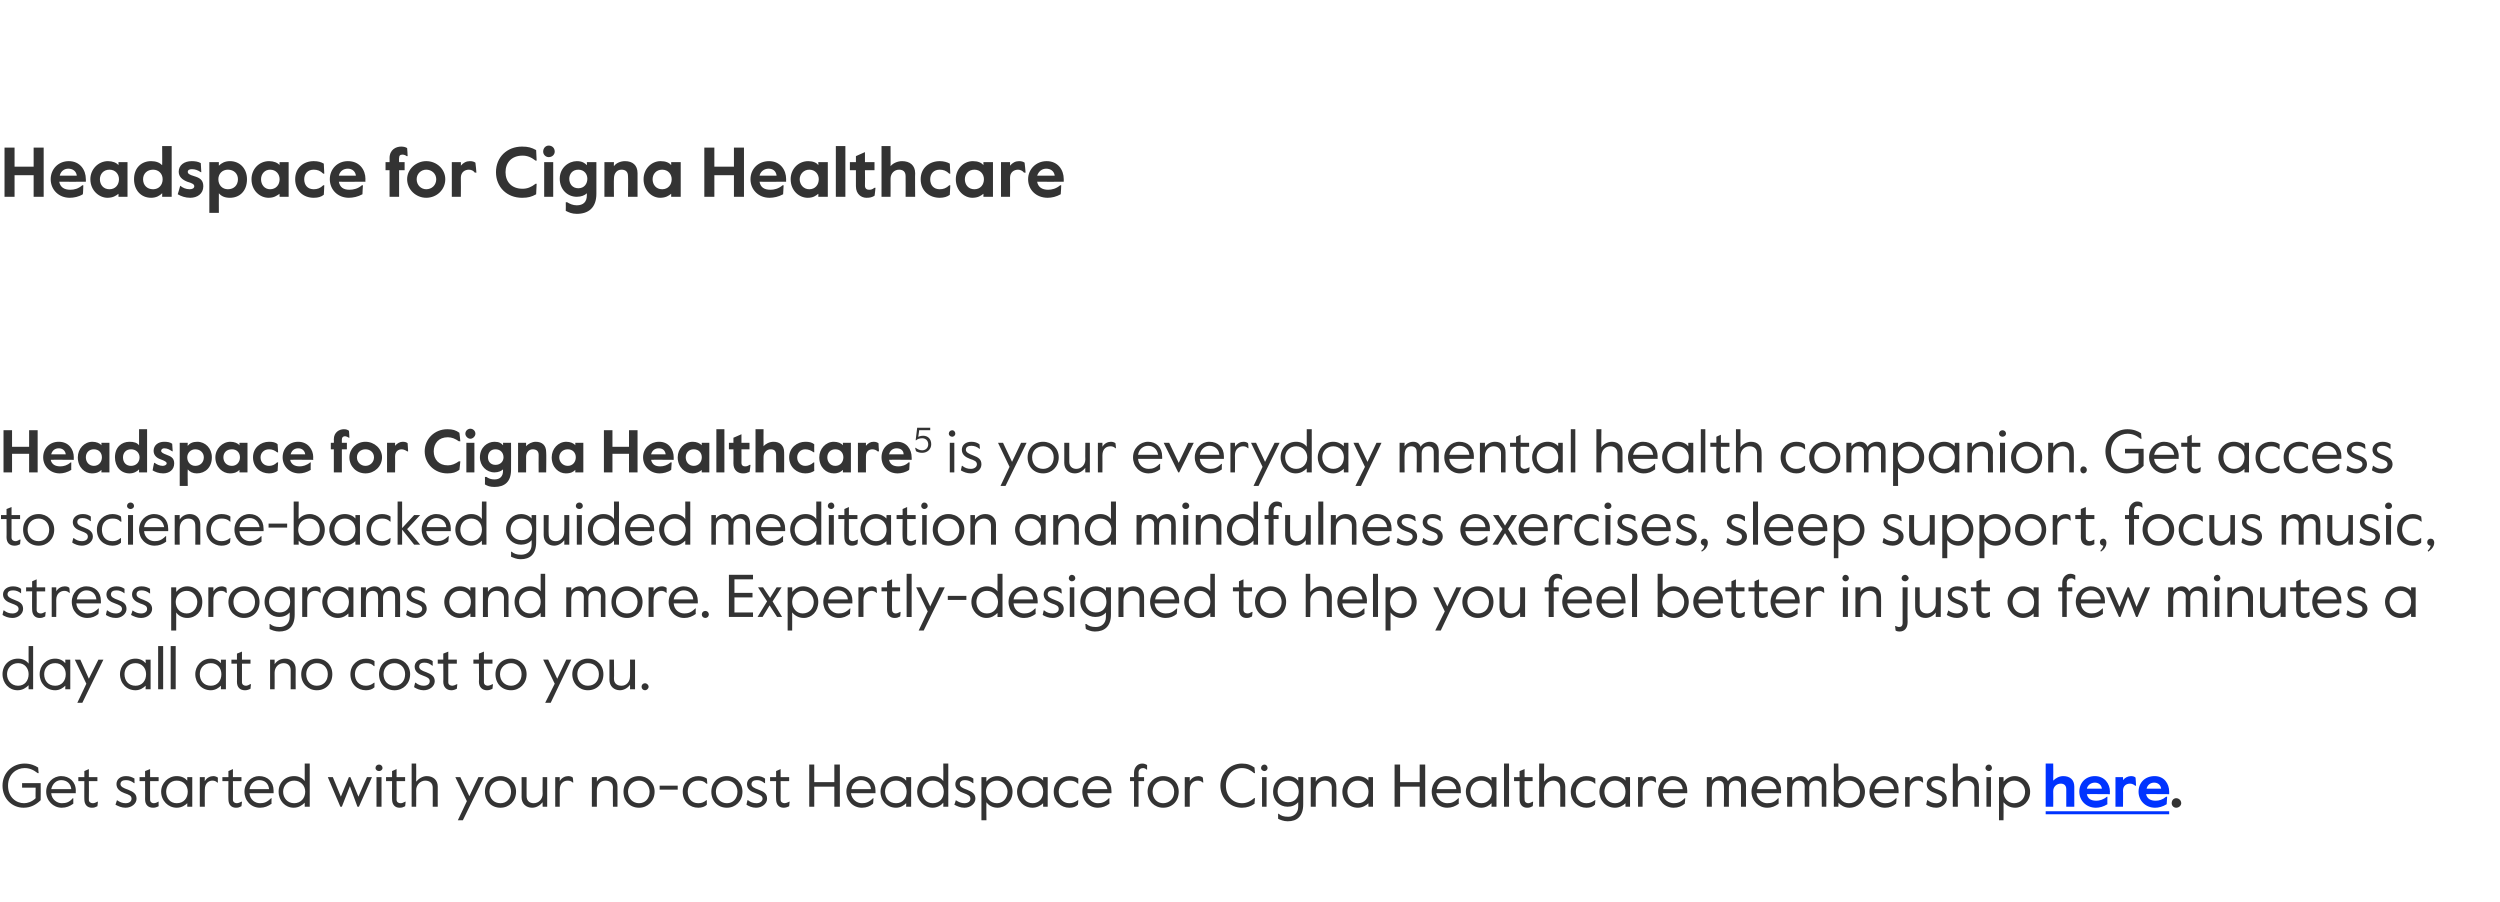 <?xml version="1.0" standalone="no"?><!DOCTYPE svg PUBLIC "-//W3C//DTD SVG 1.1//EN" "http://www.w3.org/Graphics/SVG/1.1/DTD/svg11.dtd"><svg xmlns="http://www.w3.org/2000/svg" xmlns:xlink="http://www.w3.org/1999/xlink" version="1.1" width="498px" height="179.7px" viewBox="0 -28 498 179.7" style="top:-28px"><desc>Headspace for Cigna Healthcare Headspace for Cigna Healthcare5 is your everyday mental health companion. Get access t...</desc><defs/><g class="svg-textframe-underlines"><rect class="svg-underline" x="407.5" y="133.6" width="24.6" height="0.6" style="fill:#0033ff;"/></g><g id="Polygon33140"><path d="m.5 128.5c0-2.6 2-4.4 4.4-4.4c1.2 0 2.1.4 2.7.8c-.02.01.1 1.1.1 1.1c0 0-.19.02-.2 0c-.9-.7-1.7-1-2.6-1c-1.6 0-3.3 1.2-3.3 3.5c0 2.3 1.6 3.5 3.2 3.5c.7 0 1.6-.3 2.3-1c-.04.03 0-2.1 0-2.1H4.4v-.9h3.7s.04 3.37 0 3.4c-.9.9-2 1.5-3.4 1.5c-2.3 0-4.2-1.8-4.2-4.4zm8.7 1.2c0-1.8 1.4-3.1 3-3.1c1.6 0 2.9 1.1 2.9 2.9c-.04.01 0 .5 0 .5h-4.9c.1 1.3 1.2 2 2.1 2c.9 0 1.5-.2 2.2-1c.04.04.1 0 .1 0v1.1c-.7.5-1.4.8-2.3.8c-1.7 0-3.1-1.4-3.1-3.2zm5-.5c-.1-1.1-.9-1.8-2-1.8c-.9 0-1.7.6-2 1.8h4zm2.6 2c-.02.05 0-3.6 0-3.6h-1.2v-.8h1.2v-1.2l.9-.4v1.6h1.7v.8h-1.7s.04 3.67 0 3.7c0 .5.4.7.8.7c.3 0 .5-.1.9-.3c-.01-.04.1 0 .1 0c0 0-.07.87-.1.9c-.4.2-.6.3-1.1.3c-.9 0-1.5-.6-1.5-1.7zm6.2 1.1c.03-.03.3-.9.3-.9c0 0 .03-.04 0 0c.6.4 1.1.6 1.7.6c.8 0 1.2-.4 1.2-.9c0-.6-.5-.8-1.4-1.1c-.8-.3-1.6-.8-1.6-1.8c0-.9.7-1.6 1.9-1.6c.7 0 1.2.2 1.7.5c-.04-.04 0 .9 0 .9h-.1c-.5-.4-1-.6-1.6-.6c-.6 0-1.1.2-1.1.8c0 .5.6.8 1.5 1.1c1 .4 1.7.8 1.7 1.8c0 1-1 1.8-2.2 1.8c-.8 0-1.4-.3-2-.6zm5.9-1.1c.02.05 0-3.6 0-3.6h-1.1v-.8h1.1v-1.2l1-.4v1.6h1.7v.8h-1.7s-.02 3.67 0 3.7c0 .5.4.7.7.7c.3 0 .6-.1.9-.3c.03-.04.1 0 .1 0c0 0-.03.87 0 .9c-.4.2-.7.3-1.1.3c-1 0-1.6-.6-1.6-1.7zm3.2-1.5c0-1.7 1.4-3.1 3.1-3.1c1 0 1.7.4 2.1.9c.02.02 0-.7 0-.7h1v5.9h-1s.02-.74 0-.7c-.4.4-1.1.9-2.1.9c-1.7 0-3.1-1.4-3.1-3.2zm5.3 0c0-1.2-.8-2.2-2.2-2.2c-1.3 0-2.1 1-2.1 2.2c0 1.3.8 2.3 2.1 2.3c1.4 0 2.2-1 2.2-2.3zm2.4-2.9h1s-.03.84 0 .8c.4-.7 1.1-1 1.7-1c.3 0 .6.1.9.3c-.02-.02 0 1 0 1c0 0-.07-.05-.1 0c-.3-.3-.6-.4-1-.4c-.7 0-1.5.5-1.5 1.8c-.03.02 0 3.4 0 3.4h-1v-5.9zm5.7 4.4c-.03.05 0-3.6 0-3.6h-1.2v-.8h1.2v-1.2l.9-.4v1.6h1.7v.8h-1.7s.03 3.67 0 3.7c0 .5.4.7.8.7c.2 0 .5-.1.9-.3c-.02-.04.1 0 .1 0c0 0-.08.87-.1.9c-.4.2-.6.3-1.1.3c-.9 0-1.5-.6-1.5-1.7zm3.2-1.5c0-1.8 1.4-3.1 2.9-3.1c1.7 0 2.9 1.1 2.9 2.9v.5h-4.8c.1 1.3 1.1 2 2.1 2c.8 0 1.4-.2 2.2-1c0 .04.1 0 .1 0c0 0-.04 1.09 0 1.1c-.7.5-1.4.8-2.3.8c-1.8 0-3.1-1.4-3.1-3.2zm4.9-.5c-.1-1.1-.8-1.8-2-1.8c-.8 0-1.7.6-1.9 1.8h3.9zm1.9.5c0-1.8 1.3-3.1 3.1-3.1c.9 0 1.7.4 2.1 1v-3.5h1v8.6h-1v-.8c-.5.5-1.2 1-2.2 1c-1.7 0-3-1.4-3-3.2zm5.3 0c0-1.2-.9-2.2-2.2-2.2c-1.3 0-2.2 1-2.2 2.2c0 1.3.9 2.3 2.2 2.3c1.3 0 2.2-1 2.2-2.3zm4.5-2.9h1l1.6 3.9l1.6-3.9h.3l1.6 3.9l1.7-3.9h1l-2.6 5.9h-.3l-1.5-4.1l-1.6 4.1h-.3l-2.5-5.9zm9.5-1.8c0-.4.3-.7.7-.7c.4 0 .7.3.7.7c0 .3-.3.6-.7.6c-.4 0-.7-.3-.7-.6zm.2 1.8h1v5.9h-1v-5.9zm3.1 4.4c-.02.05 0-3.6 0-3.6h-1.2v-.8h1.2v-1.2l.9-.4v1.6h1.7v.8H79s.04 3.67 0 3.7c0 .5.4.7.8.7c.3 0 .5-.1.9-.3c0-.04.1 0 .1 0c0 0-.07.87-.1.9c-.4.2-.6.3-1.1.3c-.9 0-1.5-.6-1.5-1.7zm3.9-7.1h.9s.04 3.58 0 3.6c.5-.6 1.3-1.1 2.1-1.1c1.3 0 2.2.8 2.2 2.1c-.02-.02 0 4 0 4h-1s.02-3.82 0-3.8c0-.9-.6-1.4-1.5-1.4c-.9 0-1.8.8-1.8 1.9c.04 0 0 3.3 0 3.3h-.9v-8.6zm11 7.5l-2.3-4.8h1l1.8 3.8l1.8-3.8h1.1l-4.2 8.6h-1l1.8-3.8zm3.6-1.9c0-1.8 1.3-3.1 3.1-3.1c1.7 0 3.1 1.3 3.1 3.1c0 1.9-1.4 3.2-3.1 3.2c-1.8 0-3.1-1.3-3.1-3.2zm5.2 0c0-1.3-.9-2.2-2.1-2.2c-1.3 0-2.2.9-2.2 2.2c0 1.4.9 2.3 2.2 2.3c1.2 0 2.1-.9 2.1-2.3zm2.1 1.1c.02-.01 0-4 0-4h1s-.02 3.79 0 3.8c0 .9.6 1.4 1.4 1.4c1 0 1.8-.8 1.8-1.9c-.04-.03 0-3.3 0-3.3h.9v5.9h-.9s-.04-.89 0-.9c-.5.6-1.2 1.1-2.1 1.1c-1.2 0-2.1-.8-2.1-2.1zm6.7-4h.9v.8c.4-.7 1.1-1 1.7-1c.3 0 .7.1.9.3c.02-.02.1 1 .1 1c0 0-.13-.05-.1 0c-.3-.3-.6-.4-1-.4c-.8 0-1.6.5-1.6 1.8c.01.02 0 3.4 0 3.4h-.9v-5.9zm7.3 0h1s-.02.86 0 .9c.4-.7 1.2-1.1 2-1.1c1.3 0 2.1.8 2.1 2.1c.02-.02 0 4 0 4h-.9s-.04-3.82 0-3.8c0-.9-.6-1.4-1.5-1.4c-1 0-1.7.8-1.7 1.9c-.02 0 0 3.3 0 3.3h-1v-5.9zm6.3 2.9c0-1.8 1.3-3.1 3.1-3.1c1.7 0 3.1 1.3 3.1 3.1c0 1.9-1.4 3.2-3.1 3.2c-1.8 0-3.1-1.3-3.1-3.2zm5.2 0c0-1.3-.9-2.2-2.1-2.2c-1.2 0-2.2.9-2.2 2.2c0 1.4 1 2.3 2.2 2.3c1.2 0 2.1-.9 2.1-2.3zm2-1.2h3.6v.8h-3.6v-.8zm4.6 1.2c0-1.9 1.5-3.1 3.1-3.1c.7 0 1.3.2 1.7.5c.02.03.1 1 .1 1h-.2c-.5-.5-.9-.6-1.6-.6c-1.3 0-2.1.9-2.1 2.2c0 1.3.7 2.3 2.1 2.3c.7 0 1.1-.2 1.6-.6c.02-.02.1 0 .1 0c0 0-.01.94 0 .9c-.4.4-1 .6-1.7.6c-1.7 0-3.1-1.2-3.1-3.2zm5.7 0c0-1.8 1.3-3.1 3.1-3.1c1.7 0 3.1 1.3 3.1 3.1c0 1.9-1.4 3.2-3.1 3.2c-1.8 0-3.1-1.3-3.1-3.2zm5.2 0c0-1.3-.9-2.2-2.1-2.2c-1.2 0-2.2.9-2.2 2.2c0 1.4 1 2.3 2.2 2.3c1.2 0 2.1-.9 2.1-2.3zm1.8 2.6c-.03-.03.2-.9.2-.9c0 0 .07-.04.1 0c.5.4 1 .6 1.7.6c.7 0 1.2-.4 1.2-.9c0-.6-.6-.8-1.4-1.1c-.9-.3-1.7-.8-1.7-1.8c0-.9.8-1.6 2-1.6c.7 0 1.2.2 1.6.5v.9h-.1c-.5-.4-.9-.6-1.5-.6c-.6 0-1.1.2-1.1.8c0 .5.5.8 1.4 1.1c1.1.4 1.7.8 1.7 1.8c0 1-1 1.8-2.2 1.8c-.8 0-1.4-.3-1.9-.6zm5.9-1.1c-.04.05 0-3.6 0-3.6h-1.2v-.8h1.2v-1.2l.9-.4v1.6h1.7v.8h-1.7s.02 3.67 0 3.7c0 .5.4.7.8.7c.2 0 .5-.1.9-.3c-.03-.04.1 0 .1 0l-.1.9c-.4.2-.7.3-1.1.3c-.9 0-1.5-.6-1.5-1.7zm6.6-6.9h1v3.5h4v-3.5h1.1v8.4h-1.1v-4h-4v4h-1v-8.4zm7.4 5.4c0-1.8 1.3-3.1 2.9-3.1c1.7 0 2.9 1.1 2.9 2.9v.5h-4.9c.2 1.3 1.2 2 2.2 2c.8 0 1.4-.2 2.2-1c-.01.04.1 0 .1 0c0 0-.05 1.09-.1 1.1c-.6.5-1.3.8-2.2.8c-1.8 0-3.1-1.4-3.1-3.2zm4.9-.5c-.1-1.1-.9-1.8-2-1.8c-.8 0-1.7.6-1.9 1.8h3.9zm1.9.5c0-1.7 1.3-3.1 3.1-3.1c.9 0 1.6.4 2 .9c.04.02 0-.7 0-.7h1v5.9h-1s.04-.74 0-.7c-.4.4-1.1.9-2 .9c-1.8 0-3.1-1.4-3.1-3.2zm5.2 0c0-1.2-.8-2.2-2.1-2.2c-1.4 0-2.2 1-2.2 2.2c0 1.3.8 2.3 2.2 2.3c1.3 0 2.1-1 2.1-2.3zm2.1 0c0-1.8 1.4-3.1 3.1-3.1c1 0 1.7.4 2.1 1c.04-.05 0-3.5 0-3.5h1v8.6h-1s.04-.8 0-.8c-.4.5-1.2 1-2.1 1c-1.7 0-3.1-1.4-3.1-3.2zm5.3 0c0-1.2-.8-2.2-2.2-2.2c-1.3 0-2.1 1-2.1 2.2c0 1.3.8 2.3 2.1 2.3c1.4 0 2.2-1 2.2-2.3zm2.1 2.6c.05-.03.3-.9.3-.9c0 0 .05-.04 0 0c.6.4 1.1.6 1.7.6c.8 0 1.2-.4 1.2-.9c0-.6-.5-.8-1.3-1.1c-.9-.3-1.7-.8-1.7-1.8c0-.9.8-1.6 2-1.6c.7 0 1.2.2 1.6.5c-.02-.04 0 .9 0 .9h-.1c-.5-.4-1-.6-1.6-.6c-.5 0-1 .2-1 .8c0 .5.5.8 1.4 1.1c1 .4 1.7.8 1.7 1.8c0 1-1 1.8-2.2 1.8c-.8 0-1.4-.3-2-.6zm5.4-5.5h1s-.04.86 0 .9c.4-.6 1.2-1.1 2.2-1.1c1.6 0 3 1.3 3 3.1c0 1.9-1.4 3.2-3 3.2c-1 0-1.8-.5-2.2-1.1c-.04.04 0 3.6 0 3.6h-1v-8.6zm5.2 2.9c0-1.2-.9-2.2-2.1-2.2c-1.3 0-2.2 1-2.2 2.2c0 1.3.9 2.3 2.2 2.3c1.2 0 2.1-1 2.1-2.3zm1.9 0c0-1.7 1.3-3.1 3.1-3.1c.9 0 1.7.4 2.1.9c-.03.02 0-.7 0-.7h.9v5.9h-.9s-.03-.74 0-.7c-.4.4-1.2.9-2.1.9c-1.8 0-3.1-1.4-3.1-3.2zm5.2 0c0-1.2-.8-2.2-2.1-2.2c-1.3 0-2.1 1-2.1 2.2c0 1.3.8 2.3 2.1 2.3c1.3 0 2.1-1 2.1-2.3zm2.1 0c0-1.9 1.5-3.1 3.1-3.1c.8 0 1.4.2 1.8.5c-.04.03 0 1 0 1h-.1c-.5-.5-1-.6-1.7-.6c-1.2 0-2.1.9-2.1 2.2c0 1.3.8 2.3 2.1 2.3c.7 0 1.1-.2 1.7-.6c-.04-.02.1 0 .1 0c0 0-.06.94-.1.9c-.4.4-.9.6-1.7.6c-1.6 0-3.1-1.2-3.1-3.2zm5.7 0c0-1.8 1.4-3.1 3-3.1c1.6 0 2.8 1.1 2.8 2.9c.03.01 0 .5 0 .5h-4.8c.1 1.3 1.1 2 2.1 2c.8 0 1.4-.2 2.2-1c.02.04.1 0 .1 0c0 0-.02 1.09 0 1.1c-.7.5-1.4.8-2.3.8c-1.8 0-3.1-1.4-3.1-3.2zm5-.5c-.2-1.1-.9-1.8-2-1.8c-.9 0-1.8.6-2 1.8h4zm5.3-1.6h-.8v-.8h.8s-.01-.92 0-.9c0-1 .7-1.8 1.6-1.8c.4 0 .7.1 1 .3v.9h-.1c-.2-.2-.5-.3-.7-.3c-.5 0-.9.3-.9.9c.04.04 0 .9 0 .9h1.1v.8h-1.1v5.1h-.9v-5.1zm2.7 2.1c0-1.8 1.4-3.1 3.1-3.1c1.8 0 3.1 1.3 3.1 3.1c0 1.9-1.3 3.2-3.1 3.2c-1.7 0-3.1-1.3-3.1-3.2zm5.3 0c0-1.3-1-2.2-2.2-2.2c-1.2 0-2.1.9-2.1 2.2c0 1.4.9 2.3 2.1 2.3c1.2 0 2.2-.9 2.2-2.3zm2.1-2.9h1v.8c.4-.7 1.1-1 1.7-1c.3 0 .7.1.9.3c.01-.02.1 1 .1 1c0 0-.14-.05-.1 0c-.3-.3-.6-.4-1-.4c-.8 0-1.6.5-1.6 1.8c.01.02 0 3.4 0 3.4h-1v-5.9zm7.1 1.7c0-2.5 1.9-4.4 4.3-4.4c1.1 0 1.8.3 2.5.8c-.02-.05.1 1.1.1 1.1c0 0-.16.04-.2 0c-.6-.5-1.3-1-2.4-1c-1.7 0-3.2 1.3-3.2 3.5c0 2.2 1.5 3.5 3.2 3.5c1.1 0 1.8-.5 2.4-1c.04-.04.2 0 .2 0c0 0-.12 1.15-.1 1.1c-.7.5-1.5.8-2.5.8c-2.4 0-4.3-1.9-4.3-4.4zm8.1-3.5c0-.4.3-.7.7-.7c.3 0 .6.3.6.7c0 .3-.3.6-.6.6c-.4 0-.7-.3-.7-.6zm.2 1.8h.9v5.9h-.9v-5.9zm3.2 8.3v-1h.1c.5.4 1 .6 1.9.6c1.1 0 2-.7 2-2v-.9c-.5.6-1.3.9-2.1.9c-1.6 0-2.9-1.2-2.9-3c0-1.9 1.4-3.1 3-3.1c.9 0 1.6.4 2 .9c.05 0 0-.7 0-.7h1v5.4c0 2.4-1.2 3.4-3.1 3.4c-.8 0-1.5-.3-1.9-.5zm4.1-5.4c0-1.2-.7-2.2-2.1-2.2c-1.4 0-2.1 1-2.1 2.2c0 1.1.7 2.1 2.1 2.1c1.4 0 2.1-1 2.1-2.1zm2.4-2.9h1v.9c.4-.7 1.2-1.1 2.1-1.1c1.2 0 2 .8 2 2.1c.04-.02 0 4 0 4h-.9s-.02-3.82 0-3.8c0-.9-.6-1.4-1.4-1.4c-1 0-1.8.8-1.8 1.9v3.3h-1v-5.9zm6.3 2.9c0-1.7 1.3-3.1 3.1-3.1c.9 0 1.7.4 2.1.9c-.04.02 0-.7 0-.7h.9v5.9h-.9s-.04-.74 0-.7c-.4.4-1.2.9-2.1.9c-1.8 0-3.1-1.4-3.1-3.2zm5.2 0c0-1.2-.8-2.2-2.1-2.2c-1.3 0-2.1 1-2.1 2.2c0 1.3.8 2.3 2.1 2.3c1.3 0 2.1-1 2.1-2.3zm5.2-5.4h1.1v3.5h3.9v-3.5h1.1v8.4h-1.1v-4h-3.9v4h-1.1v-8.4zm7.4 5.4c0-1.8 1.3-3.1 2.9-3.1c1.7 0 2.9 1.1 2.9 2.9v.5h-4.9c.2 1.3 1.2 2 2.2 2c.8 0 1.4-.2 2.2-1c-.01.04.1 0 .1 0c0 0-.05 1.09 0 1.1c-.7.5-1.4.8-2.3.8c-1.8 0-3.1-1.4-3.1-3.2zm4.9-.5c-.1-1.1-.9-1.8-2-1.8c-.8 0-1.7.6-1.9 1.8h3.9zm1.9.5c0-1.7 1.3-3.1 3.1-3.1c.9 0 1.6.4 2 .9c.04.02 0-.7 0-.7h1v5.9h-1s.04-.74 0-.7c-.4.4-1.1.9-2 .9c-1.8 0-3.1-1.4-3.1-3.2zm5.2 0c0-1.2-.8-2.2-2.1-2.2c-1.4 0-2.2 1-2.2 2.2c0 1.3.8 2.3 2.2 2.3c1.3 0 2.1-1 2.1-2.3zm2.4-5.6h1v8.6h-1v-8.6zm3.1 7.1v-3.6h-1.1v-.8h1.1v-1.2l1-.4v1.6h1.6v.8h-1.6s-.05 3.67 0 3.7c0 .5.4.7.7.7c.3 0 .5-.1.9-.3c.01-.04.1 0 .1 0c0 0-.05.87-.1.9c-.4.2-.6.3-1.1.3c-.9 0-1.5-.6-1.5-1.7zm3.9-7.1h1s-.05 3.58 0 3.6c.4-.6 1.2-1.1 2.1-1.1c1.2 0 2.1.8 2.1 2.1v4h-1s.03-3.82 0-3.8c0-.9-.6-1.4-1.4-1.4c-1 0-1.8.8-1.8 1.9c-.05 0 0 3.3 0 3.3h-1v-8.6zm6.3 5.6c0-1.9 1.5-3.1 3.1-3.1c.8 0 1.4.2 1.8.5c-.05.03 0 1 0 1h-.1c-.5-.5-1-.6-1.7-.6c-1.2 0-2.1.9-2.1 2.2c0 1.3.8 2.3 2.1 2.3c.7 0 1.1-.2 1.7-.6c-.04-.02.1 0 .1 0c0 0-.07.94-.1.9c-.4.4-.9.6-1.7.6c-1.6 0-3.1-1.2-3.1-3.2zm5.7 0c0-1.7 1.3-3.1 3.1-3.1c.9 0 1.7.4 2.1.9c-.02.02 0-.7 0-.7h.9v5.9h-.9s-.02-.74 0-.7c-.4.4-1.2.9-2.1.9c-1.8 0-3.1-1.4-3.1-3.2zm5.2 0c0-1.2-.8-2.2-2.1-2.2c-1.3 0-2.1 1-2.1 2.2c0 1.3.8 2.3 2.1 2.3c1.3 0 2.1-1 2.1-2.3zm2.5-2.9h.9s.03.84 0 .8c.4-.7 1.1-1 1.7-1c.4 0 .7.1.9.3c.04-.02.1 1 .1 1c0 0-.11-.05-.1 0c-.3-.3-.6-.4-1-.4c-.7 0-1.6.5-1.6 1.8c.03.02 0 3.4 0 3.4h-.9v-5.9zm4 2.9c0-1.8 1.3-3.1 2.9-3.1c1.7 0 2.9 1.1 2.9 2.9v.5h-4.9c.1 1.3 1.2 2 2.2 2c.8 0 1.4-.2 2.2-1c-.02.04.1 0 .1 0c0 0-.06 1.09-.1 1.1c-.6.5-1.3.8-2.2.8c-1.8 0-3.1-1.4-3.1-3.2zm4.9-.5c-.1-1.1-.9-1.8-2-1.8c-.8 0-1.7.6-1.9 1.8h3.9zm4.8-2.4h1s-.04.7 0 .7c.3-.5 1-.9 1.7-.9c.7 0 1.2.3 1.5 1c.4-.6 1.1-1 1.8-1c1.2 0 1.8.8 1.8 1.9v4.2h-1s.03-4.08 0-4.1c0-.7-.4-1.1-1.1-1.1c-.7 0-1.3.5-1.3 1.4v3.8h-1s.05-4.07 0-4.1c0-.8-.5-1.1-1.1-1.1c-.8 0-1.3.6-1.3 1.7c-.04.01 0 3.5 0 3.5h-1v-5.9zm8.9 2.9c0-1.8 1.4-3.1 3-3.1c1.7 0 2.9 1.1 2.9 2.9c-.04.01 0 .5 0 .5h-4.9c.1 1.3 1.2 2 2.1 2c.9 0 1.5-.2 2.2-1c.05.04.1 0 .1 0c0 0 .01 1.09 0 1.1c-.7.5-1.3.8-2.3.8c-1.7 0-3.1-1.4-3.1-3.2zm5-.5c-.1-1.1-.9-1.8-2-1.8c-.9 0-1.7.6-1.9 1.8h3.9zm2.1-2.4h1v.7c.4-.5 1-.9 1.7-.9c.7 0 1.2.3 1.5 1c.4-.6 1.1-1 1.8-1c1.2 0 1.8.8 1.8 1.9c.02-.01 0 4.2 0 4.2h-.9s-.04-4.08 0-4.1c0-.7-.5-1.1-1.2-1.1c-.7 0-1.3.5-1.3 1.4c.04.01 0 3.8 0 3.8h-.9s-.02-4.07 0-4.1c0-.8-.6-1.1-1.2-1.1c-.8 0-1.3.6-1.3 1.7v3.5h-1v-5.9zm10.2 5.1c.05 0 0 .8 0 .8h-.9v-8.6h.9s.05 3.54 0 3.5c.5-.5 1.3-1 2.3-1c1.6 0 3 1.3 3 3.1c0 1.9-1.4 3.2-3.1 3.2c-1 0-1.7-.5-2.2-1zm4.3-2.2c0-1.2-.8-2.2-2.2-2.2c-1.3 0-2.1 1-2.1 2.2c0 1.3.8 2.3 2.1 2.3c1.4 0 2.2-1 2.2-2.3zm1.9 0c0-1.8 1.3-3.1 2.9-3.1c1.7 0 2.9 1.1 2.9 2.9v.5h-4.9c.1 1.3 1.2 2 2.2 2c.8 0 1.4-.2 2.2-1c-.02.04.1 0 .1 0c0 0-.06 1.09-.1 1.1c-.6.5-1.3.8-2.2.8c-1.8 0-3.1-1.4-3.1-3.2zm4.9-.5c-.1-1.1-.9-1.8-2-1.8c-.8 0-1.7.6-1.9 1.8h3.9zm2.2-2.4h.9s.03.84 0 .8c.4-.7 1.1-1 1.7-1c.4 0 .7.1.9.3c.03-.02.1 1 .1 1c0 0-.11-.05-.1 0c-.3-.3-.6-.4-1-.4c-.7 0-1.6.5-1.6 1.8c.03.02 0 3.4 0 3.4h-.9v-5.9zm4.2 5.5c-.03-.03.2-.9.2-.9c0 0 .07-.04.1 0c.5.4 1 .6 1.7.6c.7 0 1.2-.4 1.2-.9c0-.6-.6-.8-1.4-1.1c-.9-.3-1.7-.8-1.7-1.8c0-.9.8-1.6 2-1.6c.7 0 1.2.2 1.6.5v.9s-.05 0 0 0c-.5-.4-1-.6-1.6-.6c-.6 0-1.1.2-1.1.8c0 .5.5.8 1.4 1.1c1.1.4 1.7.8 1.7 1.8c0 1-1 1.8-2.1 1.8c-.9 0-1.5-.3-2-.6zm5.3-8.2h1s-.02 3.58 0 3.6c.4-.6 1.3-1.1 2.1-1.1c1.3 0 2.1.8 2.1 2.1c.02-.02 0 4 0 4h-.9s-.04-3.82 0-3.8c0-.9-.7-1.4-1.5-1.4c-1 0-1.8.8-1.8 1.9c-.02 0 0 3.3 0 3.3h-1v-8.6zm6.5.9c0-.4.3-.7.7-.7c.3 0 .6.3.6.7c0 .3-.3.6-.6.6c-.4 0-.7-.3-.7-.6zm.2 1.8h.9v5.9h-.9v-5.9zm2.5 0h.9s.04.86 0 .9c.5-.6 1.3-1.1 2.2-1.1c1.7 0 3.1 1.3 3.1 3.1c0 1.9-1.4 3.2-3 3.2c-1 0-1.8-.5-2.3-1.1c.04.04 0 3.6 0 3.6h-.9v-8.6zm5.2 2.9c0-1.2-.9-2.2-2.2-2.2c-1.2 0-2.1 1-2.1 2.2c0 1.3.9 2.3 2.1 2.3c1.3 0 2.2-1 2.2-2.3zm29.2 2.3c0-.6.4-1 .9-1c.5 0 1 .4 1 1c0 .5-.5.9-1 .9c-.5 0-.9-.4-.9-.9z" stroke="none" fill="#333333"/><a xlink:href="https://my.cigna.com/web/secure/consumer/wellness/programs/hasHeadspaceAccess" xlink:show="new" xlink:title="here"><rect style="fill:transparent;" x="406" y="123" width="26" height="10"/></a></g><g id="Polygon33139"><path d="m.5 106.3c0-1.8 1.3-3.1 3.1-3.1c.9 0 1.7.4 2.1 1c-.02-.05 0-3.5 0-3.5h.9v8.6h-.9s-.02-.8 0-.8c-.5.5-1.2 1-2.2 1c-1.7 0-3-1.4-3-3.2zm5.2 0c0-1.2-.8-2.2-2.1-2.2c-1.3 0-2.2 1-2.2 2.2c0 1.3.9 2.3 2.2 2.3c1.3 0 2.1-1 2.1-2.3zm2.2 0c0-1.7 1.3-3.1 3.1-3.1c.9 0 1.6.4 2 .9c.03.02 0-.7 0-.7h1v5.9h-1s.03-.74 0-.7c-.4.4-1.1.9-2 .9c-1.8 0-3.1-1.4-3.1-3.2zm5.2 0c0-1.2-.8-2.2-2.1-2.2c-1.4 0-2.2 1-2.2 2.2c0 1.3.8 2.3 2.2 2.3c1.3 0 2.1-1 2.1-2.3zm4.1 1.9l-2.3-4.8h1.1l1.7 3.8l1.9-3.8h1l-4.2 8.6h-1l1.8-3.8zm6.7-1.9c0-1.7 1.3-3.1 3.1-3.1c.9 0 1.6.4 2 .9c.04.02 0-.7 0-.7h1v5.9h-1s.04-.74 0-.7c-.4.4-1.1.9-2 .9c-1.8 0-3.1-1.4-3.1-3.2zm5.2 0c0-1.2-.8-2.2-2.1-2.2c-1.4 0-2.2 1-2.2 2.2c0 1.3.8 2.3 2.2 2.3c1.3 0 2.1-1 2.1-2.3zm2.4-5.6h1v8.6h-1v-8.6zm2.5 0h1v8.6h-1v-8.6zm4.9 5.6c0-1.7 1.3-3.1 3.1-3.1c.9 0 1.6.4 2 .9c.03.02 0-.7 0-.7h1v5.9h-1s.03-.74 0-.7c-.4.4-1.1.9-2 .9c-1.8 0-3.1-1.4-3.1-3.2zm5.2 0c0-1.2-.8-2.2-2.1-2.2c-1.4 0-2.2 1-2.2 2.2c0 1.3.8 2.3 2.2 2.3c1.3 0 2.1-1 2.1-2.3zm3.1 1.5c.03.05 0-3.6 0-3.6h-1.1v-.8h1.1v-1.2l1-.4v1.6h1.7v.8h-1.7s-.01 3.67 0 3.7c0 .5.4.7.8.7c.2 0 .5-.1.8-.3c.05-.04.2 0 .2 0c0 0-.12.87-.1.9c-.4.2-.7.3-1.1.3c-1 0-1.6-.6-1.6-1.7zm6.6-4.4h.9s.03.86 0 .9c.5-.7 1.2-1.1 2.1-1.1c1.2 0 2.1.8 2.1 2.1c-.03-.02 0 4 0 4h-1v-3.8c0-.9-.6-1.4-1.4-1.4c-1 0-1.8.8-1.8 1.9c.03 0 0 3.3 0 3.3h-.9v-5.9zm6.2 2.9c0-1.8 1.4-3.1 3.1-3.1c1.8 0 3.1 1.3 3.1 3.1c0 1.9-1.3 3.2-3.1 3.2c-1.7 0-3.1-1.3-3.1-3.2zm5.3 0c0-1.3-.9-2.2-2.2-2.2c-1.2 0-2.1.9-2.1 2.2c0 1.4.9 2.3 2.1 2.3c1.3 0 2.2-.9 2.2-2.3zm4.5 0c0-1.9 1.5-3.1 3.1-3.1c.7 0 1.3.2 1.7.5v1h-.1c-.5-.5-.9-.6-1.6-.6c-1.3 0-2.2.9-2.2 2.2c0 1.3.8 2.3 2.2 2.3c.6 0 1.1-.2 1.6-.6c.01-.02.1 0 .1 0c0 0-.02.94 0 .9c-.4.4-1 .6-1.7.6c-1.7 0-3.1-1.2-3.1-3.2zm5.7 0c0-1.8 1.3-3.1 3.1-3.1c1.7 0 3.1 1.3 3.1 3.1c0 1.9-1.4 3.2-3.1 3.2c-1.8 0-3.1-1.3-3.1-3.2zm5.2 0c0-1.3-.9-2.2-2.1-2.2c-1.3 0-2.2.9-2.2 2.2c0 1.4.9 2.3 2.2 2.3c1.2 0 2.1-.9 2.1-2.3zm1.8 2.6c-.05-.03.2-.9.2-.9c0 0 .05-.04.1 0c.5.4 1 .6 1.6.6c.8 0 1.2-.4 1.2-.9c0-.6-.5-.8-1.3-1.1c-.9-.3-1.7-.8-1.7-1.8c0-.9.8-1.6 2-1.6c.7 0 1.2.2 1.6.5c-.02-.04 0 .9 0 .9h-.1c-.5-.4-.9-.6-1.6-.6c-.5 0-1 .2-1 .8c0 .5.5.8 1.4 1.1c1 .4 1.7.8 1.7 1.8c0 1-1 1.8-2.2 1.8c-.8 0-1.4-.3-1.9-.6zm5.8-1.1c.04.05 0-3.6 0-3.6h-1.1v-.8h1.1v-1.2l1-.4v1.6h1.7v.8h-1.7v3.7c0 .5.4.7.8.7c.2 0 .5-.1.9-.3c-.04-.04.1 0 .1 0c0 0-.11.87-.1.9c-.4.2-.7.3-1.1.3c-.9 0-1.6-.6-1.6-1.7zm7.1 0c.05.05 0-3.6 0-3.6h-1.1v-.8h1.1v-1.2l1-.4v1.6h1.7v.8h-1.7s.01 3.67 0 3.7c0 .5.4.7.8.7c.2 0 .5-.1.9-.3c-.04-.04.1 0 .1 0l-.1.9c-.4.2-.7.3-1.1.3c-.9 0-1.6-.6-1.6-1.7zm3.3-1.5c0-1.8 1.3-3.1 3.1-3.1c1.7 0 3.1 1.3 3.1 3.1c0 1.9-1.4 3.2-3.1 3.2c-1.8 0-3.1-1.3-3.1-3.2zm5.2 0c0-1.3-.9-2.2-2.1-2.2c-1.2 0-2.2.9-2.2 2.2c0 1.4 1 2.3 2.2 2.3c1.2 0 2.1-.9 2.1-2.3zm6.6 1.9l-2.3-4.8h1l1.8 3.8l1.8-3.8h1l-4.1 8.6h-1.1l1.9-3.8zm3.5-1.9c0-1.8 1.4-3.1 3.1-3.1c1.8 0 3.1 1.3 3.1 3.1c0 1.9-1.3 3.2-3.1 3.2c-1.7 0-3.1-1.3-3.1-3.2zm5.3 0c0-1.3-.9-2.2-2.2-2.2c-1.2 0-2.1.9-2.1 2.2c0 1.4.9 2.3 2.1 2.3c1.3 0 2.2-.9 2.2-2.3zm2.1 1.1v-4h.9s.05 3.79 0 3.8c0 .9.6 1.4 1.5 1.4c1 0 1.7-.8 1.7-1.9c.03-.03 0-3.3 0-3.3h1v5.9h-1s.03-.89 0-.9c-.4.6-1.2 1.1-2 1.1c-1.2 0-2.1-.8-2.1-2.1zm6.4 1.4c0-.4.3-.7.7-.7c.3 0 .7.3.7.7c0 .4-.4.7-.7.7c-.4 0-.7-.3-.7-.7z" stroke="none" fill="#333333"/></g><g id="Polygon33138"><path d="m.5 94.5c-.02-.03.2-.9.2-.9c0 0 .08-.04.1 0c.5.4 1 .6 1.7.6c.7 0 1.2-.4 1.2-.9c0-.6-.6-.8-1.4-1.1c-.9-.3-1.7-.8-1.7-1.8c0-.9.8-1.6 2-1.6c.7 0 1.2.2 1.6.5c.01-.04 0 .9 0 .9c0 0-.04 0 0 0c-.5-.4-1-.6-1.6-.6c-.6 0-1.1.2-1.1.8c0 .5.6.8 1.4 1.1c1.1.4 1.7.8 1.7 1.8c0 1-1 1.8-2.1 1.8c-.9 0-1.5-.3-2-.6zm5.9-1.1c-.03.05 0-3.6 0-3.6H5.2v-.8h1.2v-1.2l.9-.4v1.6h1.7v.8H7.3s.03 3.67 0 3.7c0 .5.4.7.8.7c.3 0 .5-.1.9-.3c-.01-.04.1 0 .1 0c0 0-.08.87-.1.9c-.4.2-.6.3-1.1.3c-.9 0-1.5-.6-1.5-1.7zm3.9-4.4h.9s.03.84 0 .8c.4-.7 1.1-1 1.7-1c.4 0 .7.1.9.3c.04-.02.1 1 .1 1c0 0-.11-.05-.1 0c-.3-.3-.6-.4-1-.4c-.7 0-1.6.5-1.6 1.8c.03.02 0 3.4 0 3.4h-.9V89zm4 2.9c0-1.8 1.3-3.1 2.9-3.1c1.7 0 2.9 1.1 2.9 2.9v.5h-4.9c.1 1.3 1.2 2 2.2 2c.8 0 1.4-.2 2.2-1c-.03.04.1 0 .1 0c0 0-.07 1.09-.1 1.1c-.6.5-1.3.8-2.2.8c-1.8 0-3.1-1.4-3.1-3.2zm4.9-.5c-.1-1.1-.9-1.8-2-1.8c-.8 0-1.7.6-1.9 1.8h3.9zm1.9 3.1c-.03-.03.2-.9.2-.9c0 0 .07-.04.1 0c.5.4 1 .6 1.7.6c.7 0 1.2-.4 1.2-.9c0-.6-.6-.8-1.4-1.1c-.9-.3-1.7-.8-1.7-1.8c0-.9.8-1.6 2-1.6c.7 0 1.2.2 1.6.5v.9s-.04 0 0 0c-.5-.4-1-.6-1.6-.6c-.6 0-1.1.2-1.1.8c0 .5.5.8 1.4 1.1c1.1.4 1.7.8 1.7 1.8c0 1-1 1.8-2.1 1.8c-.9 0-1.5-.3-2-.6zm5 0c.04-.03.3-.9.3-.9c0 0 .04-.04 0 0c.6.4 1.1.6 1.7.6c.8 0 1.2-.4 1.2-.9c0-.6-.5-.8-1.4-1.1c-.8-.3-1.6-.8-1.6-1.8c0-.9.7-1.6 1.9-1.6c.7 0 1.2.2 1.7.5c-.03-.04 0 .9 0 .9h-.1c-.5-.4-1-.6-1.6-.6c-.6 0-1 .2-1 .8c0 .5.5.8 1.4 1.1c1 .4 1.7.8 1.7 1.8c0 1-1 1.8-2.2 1.8c-.8 0-1.4-.3-2-.6zm8-5.5h1s-.01.86 0 .9c.5-.6 1.2-1.1 2.2-1.1c1.7 0 3 1.3 3 3.1c0 1.9-1.3 3.2-3 3.2c-1 0-1.8-.5-2.2-1.1c-.01.04 0 3.6 0 3.6h-1V89zm5.2 2.9c0-1.2-.9-2.2-2.1-2.2c-1.3 0-2.2 1-2.2 2.2c0 1.3.9 2.3 2.2 2.3c1.2 0 2.1-1 2.1-2.3zm2.2-2.9h1v.8c.4-.7 1.1-1 1.7-1c.3 0 .6.1.9.3l.1 1s-.15-.05-.2 0c-.2-.3-.6-.4-1-.4c-.7 0-1.5.5-1.5 1.8c-.01.02 0 3.4 0 3.4h-1V89zm4 2.9c0-1.8 1.4-3.1 3.1-3.1c1.8 0 3.1 1.3 3.1 3.1c0 1.9-1.3 3.2-3.1 3.2c-1.7 0-3.1-1.3-3.1-3.2zm5.3 0c0-1.3-.9-2.2-2.2-2.2c-1.2 0-2.1.9-2.1 2.2c0 1.4.9 2.3 2.1 2.3c1.3 0 2.2-.9 2.2-2.3zm2.9 5.4v-1h.1c.5.4 1 .6 1.9.6c1.1 0 2-.7 2-2v-.9c-.5.6-1.3.9-2.1.9c-1.6 0-2.9-1.2-2.9-3c0-1.9 1.4-3.1 3-3.1c.9 0 1.6.4 2 .9c.04 0 0-.7 0-.7h1v5.4c0 2.4-1.2 3.4-3.1 3.4c-.8 0-1.5-.3-1.9-.5zm4.1-5.4c0-1.2-.7-2.2-2.1-2.2c-1.4 0-2.1 1-2.1 2.2c0 1.1.7 2.1 2.1 2.1c1.4 0 2.1-1 2.1-2.1zm2.4-2.9h1v.8c.4-.7 1.1-1 1.7-1c.3 0 .7.1.9.3l.1 1s-.15-.05-.1 0c-.3-.3-.7-.4-1.1-.4c-.7 0-1.5.5-1.5 1.8v3.4h-1V89zm4 2.9c0-1.7 1.4-3.1 3.1-3.1c1 0 1.7.4 2.1.9v-.7h1v5.9h-1v-.7c-.4.4-1.1.9-2.1.9c-1.7 0-3.1-1.4-3.1-3.2zm5.3 0c0-1.2-.8-2.2-2.2-2.2c-1.3 0-2.1 1-2.1 2.2c0 1.3.8 2.3 2.1 2.3c1.4 0 2.2-1 2.2-2.3zm2.4-2.9h1s-.04.7 0 .7c.3-.5 1-.9 1.7-.9c.7 0 1.2.3 1.5 1c.4-.6 1.1-1 1.8-1c1.2 0 1.8.8 1.8 1.9v4.2h-1s.03-4.08 0-4.1c0-.7-.4-1.1-1.1-1.1c-.7 0-1.3.5-1.3 1.4v3.8h-1s.05-4.07 0-4.1c0-.8-.5-1.1-1.1-1.1c-.8 0-1.3.6-1.3 1.7c-.04.01 0 3.5 0 3.5h-1V89zm9 5.5c-.03-.03.2-.9.2-.9c0 0 .07-.04.1 0c.5.4 1 .6 1.7.6c.7 0 1.2-.4 1.2-.9c0-.6-.6-.8-1.4-1.1c-.9-.3-1.7-.8-1.7-1.8c0-.9.8-1.6 2-1.6c.7 0 1.2.2 1.6.5v.9s-.05 0 0 0c-.6-.4-1-.6-1.6-.6c-.6 0-1.1.2-1.1.8c0 .5.5.8 1.4 1.1c1.1.4 1.7.8 1.7 1.8c0 1-1 1.8-2.2 1.8c-.8 0-1.4-.3-1.9-.6zm7.6-2.6c0-1.7 1.4-3.1 3.1-3.1c1 0 1.7.4 2.1.9c.02.02 0-.7 0-.7h1v5.9h-1s.02-.74 0-.7c-.4.4-1.1.9-2.1.9c-1.7 0-3.1-1.4-3.1-3.2zm5.3 0c0-1.2-.8-2.2-2.2-2.2c-1.3 0-2.1 1-2.1 2.2c0 1.3.8 2.3 2.1 2.3c1.4 0 2.2-1 2.2-2.3zm2.4-2.9h1s-.03.86 0 .9c.4-.7 1.2-1.1 2-1.1c1.3 0 2.1.8 2.1 2.1v4h-.9s-.04-3.82 0-3.8c0-.9-.6-1.4-1.5-1.4c-1 0-1.7.8-1.7 1.9c-.03 0 0 3.3 0 3.3h-1V89zm6.3 2.9c0-1.8 1.3-3.1 3.1-3.1c.9 0 1.7.4 2.1 1v-3.5h.9v8.6h-.9v-.8c-.5.5-1.2 1-2.2 1c-1.7 0-3-1.4-3-3.2zm5.2 0c0-1.2-.8-2.2-2.1-2.2c-1.3 0-2.2 1-2.2 2.2c0 1.3.9 2.3 2.2 2.3c1.3 0 2.1-1 2.1-2.3zm5.1-2.9h1s-.02.7 0 .7c.3-.5 1-.9 1.7-.9c.7 0 1.2.3 1.5 1c.4-.6 1.1-1 1.8-1c1.2 0 1.8.8 1.8 1.9v4.2h-.9s-.05-4.08 0-4.1c0-.7-.5-1.1-1.2-1.1c-.7 0-1.3.5-1.3 1.4c.03.01 0 3.8 0 3.8h-.9s-.03-4.07 0-4.1c0-.8-.6-1.1-1.2-1.1c-.8 0-1.3.6-1.3 1.7c-.02.01 0 3.5 0 3.5h-1V89zm9 2.9c0-1.8 1.3-3.1 3.1-3.1c1.7 0 3.1 1.3 3.1 3.1c0 1.9-1.4 3.2-3.1 3.2c-1.8 0-3.1-1.3-3.1-3.2zm5.2 0c0-1.3-.9-2.2-2.1-2.2c-1.3 0-2.2.9-2.2 2.2c0 1.4.9 2.3 2.2 2.3c1.2 0 2.1-.9 2.1-2.3zm2.2-2.9h1s-.04.84 0 .8c.4-.7 1-1 1.7-1c.3 0 .6.1.9.3c-.03-.02 0 1 0 1c0 0-.08-.05-.1 0c-.3-.3-.6-.4-1-.4c-.7 0-1.5.5-1.5 1.8c-.04.02 0 3.4 0 3.4h-1V89zm4 2.9c0-1.8 1.4-3.1 3-3.1c1.6 0 2.8 1.1 2.8 2.9c.02.01 0 .5 0 .5h-4.8c.1 1.3 1.1 2 2.1 2c.8 0 1.4-.2 2.2-1c0 .04.1 0 .1 0c0 0-.04 1.09 0 1.1c-.7.5-1.4.8-2.3.8c-1.8 0-3.1-1.4-3.1-3.2zm4.9-.5c-.1-1.1-.8-1.8-1.9-1.8c-.9 0-1.8.6-2 1.8h3.9zm1.7 3c0-.4.3-.7.7-.7c.4 0 .7.3.7.7c0 .4-.3.7-.7.7c-.4 0-.7-.3-.7-.7zm5.4-7.9h4.8v.9h-3.7v2.7h3.6v.9h-3.6v3h3.7v.9h-4.8v-8.4zm7.6 5.3L151 89h1l1.4 2.1l1.3-2.1h1l-1.8 2.8l1.9 3.1h-1l-1.5-2.3l-1.4 2.3h-1l1.9-3.1zm4.1-2.8h.9s.02.86 0 .9c.5-.6 1.2-1.1 2.2-1.1c1.7 0 3 1.3 3 3.1c0 1.9-1.3 3.2-2.9 3.2c-1 0-1.8-.5-2.3-1.1c.02.04 0 3.6 0 3.6h-.9V89zm5.2 2.9c0-1.2-.9-2.2-2.2-2.2c-1.2 0-2.1 1-2.1 2.2c0 1.3.9 2.3 2.1 2.3c1.3 0 2.2-1 2.2-2.3zm1.9 0c0-1.8 1.3-3.1 2.9-3.1c1.7 0 2.9 1.1 2.9 2.9c-.03.01 0 .5 0 .5h-4.9c.1 1.3 1.2 2 2.1 2c.9 0 1.5-.2 2.3-1c-.04.04.1 0 .1 0c0 0-.08 1.09-.1 1.1c-.7.5-1.3.8-2.2.8c-1.8 0-3.1-1.4-3.1-3.2zm4.9-.5c-.1-1.1-.9-1.8-2-1.8c-.8 0-1.7.6-1.9 1.8h3.9zM171 89h1v.8c.4-.7 1.1-1 1.7-1c.3 0 .7.1.9.3c.01-.02.1 1 .1 1c0 0-.14-.05-.1 0c-.3-.3-.7-.4-1-.4c-.8 0-1.6.5-1.6 1.8c.01.02 0 3.4 0 3.4h-1V89zm5.7 4.4v-3.6h-1.1v-.8h1.1v-1.2l1-.4v1.6h1.6v.8h-1.6s-.04 3.67 0 3.7c0 .5.4.7.7.7c.3 0 .5-.1.9-.3c.01-.04.1 0 .1 0c0 0-.05.87-.1.9c-.4.2-.6.3-1.1.3c-.9 0-1.5-.6-1.5-1.7zm3.9-7.1h1v8.6h-1v-8.6zm4.2 7.5l-2.3-4.8h1l1.8 3.8l1.8-3.8h1.1l-4.2 8.6h-1l1.8-3.8zm4-3.1h3.7v.8h-3.7v-.8zm4.7 1.2c0-1.8 1.4-3.1 3.1-3.1c.9 0 1.7.4 2.1 1c.02-.05 0-3.5 0-3.5h1v8.6h-1s.02-.8 0-.8c-.5.5-1.2 1-2.2 1c-1.6 0-3-1.4-3-3.2zm5.3 0c0-1.2-.9-2.2-2.2-2.2c-1.3 0-2.1 1-2.1 2.2c0 1.3.8 2.3 2.1 2.3c1.3 0 2.2-1 2.2-2.3zm2.1 0c0-1.8 1.4-3.1 3-3.1c1.6 0 2.8 1.1 2.8 2.9c.02.01 0 .5 0 .5h-4.8c.1 1.3 1.1 2 2.1 2c.8 0 1.4-.2 2.2-1c.01.04.1 0 .1 0c0 0-.03 1.09 0 1.1c-.7.5-1.4.8-2.3.8c-1.8 0-3.1-1.4-3.1-3.2zm4.9-.5c-.1-1.1-.8-1.8-1.9-1.8c-.9 0-1.8.6-2 1.8h3.9zm1.9 3.1l.2-.9s.11-.04.1 0c.5.4 1 .6 1.7.6c.8 0 1.2-.4 1.2-.9c0-.6-.5-.8-1.4-1.1c-.8-.3-1.6-.8-1.6-1.8c0-.9.7-1.6 1.9-1.6c.7 0 1.2.2 1.6.5c.04-.04.1.9.1.9h-.1c-.5-.4-1-.6-1.6-.6c-.6 0-1.1.2-1.1.8c0 .5.6.8 1.4 1.1c1.1.4 1.8.8 1.8 1.8c0 1-1 1.8-2.2 1.8c-.8 0-1.5-.3-2-.6zm5.2-7.3c0-.4.3-.7.6-.7c.4 0 .7.3.7.7c0 .3-.3.6-.7.6c-.3 0-.6-.3-.6-.6zm.2 1.8h.9v5.9h-.9V89zm3.2 8.3c-.03-.04-.1-1-.1-1h.2c.5.4 1 .6 1.9.6c1.1 0 2-.7 2-2v-.9c-.5.6-1.3.9-2.1.9c-1.6 0-3-1.2-3-3c0-1.9 1.5-3.1 3.1-3.1c.9 0 1.6.4 2 .9c.03 0 0-.7 0-.7h1v5.4c0 2.4-1.3 3.4-3.2 3.4c-.8 0-1.4-.3-1.8-.5zm4.1-5.4c0-1.2-.7-2.2-2.1-2.2c-1.4 0-2.1 1-2.1 2.2c0 1.1.7 2.1 2.1 2.1c1.4 0 2.1-1 2.1-2.1zm2.4-2.9h1s-.02.86 0 .9c.4-.7 1.2-1.1 2-1.1c1.3 0 2.1.8 2.1 2.1c.02-.02 0 4 0 4h-.9s-.03-3.82 0-3.8c0-.9-.6-1.4-1.5-1.4c-.9 0-1.7.8-1.7 1.9c-.02 0 0 3.3 0 3.3h-1V89zm6.3 2.9c0-1.8 1.3-3.1 2.9-3.1c1.7 0 2.9 1.1 2.9 2.9v.5H230c.1 1.3 1.2 2 2.2 2c.8 0 1.4-.2 2.2-1c-.02.04.1 0 .1 0c0 0-.06 1.09-.1 1.1c-.6.5-1.3.8-2.2.8c-1.8 0-3.1-1.4-3.1-3.2zm4.9-.5c-.1-1.1-.9-1.8-2-1.8c-.8 0-1.7.6-1.9 1.8h3.9zm1.9.5c0-1.8 1.3-3.1 3.1-3.1c.9 0 1.7.4 2.1 1c-.02-.05 0-3.5 0-3.5h.9v8.6h-.9s-.02-.8 0-.8c-.5.5-1.2 1-2.2 1c-1.7 0-3-1.4-3-3.2zm5.2 0c0-1.2-.8-2.2-2.1-2.2c-1.3 0-2.2 1-2.2 2.2c0 1.3.9 2.3 2.2 2.3c1.3 0 2.1-1 2.1-2.3zm5.7 1.5c-.02.05 0-3.6 0-3.6h-1.2v-.8h1.2v-1.2l.9-.4v1.6h1.7v.8h-1.7s.04 3.67 0 3.7c0 .5.4.7.8.7c.3 0 .5-.1.9-.3c-.01-.04.1 0 .1 0c0 0-.07.87-.1.9c-.4.2-.6.3-1.1.3c-.9 0-1.5-.6-1.5-1.7zm3.2-1.5c0-1.8 1.4-3.1 3.1-3.1c1.8 0 3.1 1.3 3.1 3.1c0 1.9-1.3 3.2-3.1 3.2c-1.7 0-3.1-1.3-3.1-3.2zm5.3 0c0-1.3-1-2.2-2.2-2.2c-1.2 0-2.1.9-2.1 2.2c0 1.4.9 2.3 2.1 2.3c1.2 0 2.2-.9 2.2-2.3zm4.8-5.6h.9s.04 3.58 0 3.6c.5-.6 1.3-1.1 2.1-1.1c1.3 0 2.2.8 2.2 2.1c-.02-.02 0 4 0 4h-1s.02-3.82 0-3.8c0-.9-.6-1.4-1.5-1.4c-.9 0-1.8.8-1.8 1.9c.04 0 0 3.3 0 3.3h-.9v-8.6zm6.3 5.6c0-1.8 1.4-3.1 3-3.1c1.6 0 2.9 1.1 2.9 2.9c-.05.01 0 .5 0 .5h-4.9c.1 1.3 1.1 2 2.1 2c.9 0 1.4-.2 2.2-1c.04.04.1 0 .1 0v1.1c-.7.5-1.4.8-2.3.8c-1.7 0-3.1-1.4-3.1-3.2zm5-.5c-.1-1.1-.9-1.8-2-1.8c-.9 0-1.8.6-2 1.8h4zm2.1-5.1h1v8.6h-1v-8.6zM276 89h1s-.02.86 0 .9c.4-.6 1.2-1.1 2.2-1.1c1.7 0 3 1.3 3 3.1c0 1.9-1.4 3.2-3 3.2c-1 0-1.8-.5-2.2-1.1c-.02.04 0 3.6 0 3.6h-1V89zm5.2 2.9c0-1.2-.9-2.2-2.1-2.2c-1.3 0-2.2 1-2.2 2.2c0 1.3.9 2.3 2.2 2.3c1.2 0 2.1-1 2.1-2.3zm6.6 1.9l-2.3-4.8h1l1.8 3.8l1.8-3.8h1l-4.1 8.6h-1.1l1.9-3.8zm3.5-1.9c0-1.8 1.4-3.1 3.1-3.1c1.8 0 3.1 1.3 3.1 3.1c0 1.9-1.3 3.2-3.1 3.2c-1.7 0-3.1-1.3-3.1-3.2zm5.3 0c0-1.3-.9-2.2-2.2-2.2c-1.2 0-2.1.9-2.1 2.2c0 1.4.9 2.3 2.1 2.3c1.3 0 2.2-.9 2.2-2.3zm2.1 1.1v-4h1s-.04 3.79 0 3.8c0 .9.5 1.4 1.4 1.4c1 0 1.7-.8 1.7-1.9c.04-.03 0-3.3 0-3.3h1v5.9h-1s.04-.89 0-.9c-.4.6-1.2 1.1-2 1.1c-1.2 0-2.1-.8-2.1-2.1zm9.8-3.2h-.8v-.8h.8s.02-.92 0-.9c0-1 .7-1.8 1.6-1.8c.5 0 .7.1 1 .3c.03-.02.1.9.1.9h-.1c-.2-.2-.6-.3-.8-.3c-.5 0-.8.3-.8.9c-.03.04 0 .9 0 .9h1v.8h-1v5.1h-1v-5.1zm2.7 2.1c0-1.8 1.4-3.1 3-3.1c1.6 0 2.9 1.1 2.9 2.9c-.04.01 0 .5 0 .5h-4.9c.1 1.3 1.2 2 2.1 2c.9 0 1.5-.2 2.2-1c.04.04.1 0 .1 0v1.1c-.7.5-1.4.8-2.3.8c-1.7 0-3.1-1.4-3.1-3.2zm5-.5c-.1-1.1-.9-1.8-2-1.8c-.9 0-1.7.6-2 1.8h4zm1.8.5c0-1.8 1.4-3.1 3-3.1c1.6 0 2.8 1.1 2.8 2.9c.04.01 0 .5 0 .5H319c.1 1.3 1.1 2 2.1 2c.8 0 1.4-.2 2.2-1c.02.04.1 0 .1 0c0 0-.02 1.09 0 1.1c-.7.5-1.4.8-2.3.8c-1.7 0-3.1-1.4-3.1-3.2zm5-.5c-.2-1.1-.9-1.8-2-1.8c-.9 0-1.8.6-2 1.8h4zm2.1-5.1h1v8.6h-1v-8.6zm6.1 7.8v.8h-1v-8.6h1v3.5c.5-.5 1.2-1 2.2-1c1.7 0 3 1.3 3 3.1c0 1.9-1.3 3.2-3 3.2c-1 0-1.7-.5-2.2-1zm4.3-2.2c0-1.2-.9-2.2-2.2-2.2c-1.3 0-2.2 1-2.2 2.2c0 1.3.9 2.3 2.2 2.3c1.3 0 2.2-1 2.2-2.3zm1.8 0c0-1.8 1.4-3.1 3-3.1c1.6 0 2.9 1.1 2.9 2.9c-.04.01 0 .5 0 .5h-4.9c.1 1.3 1.2 2 2.1 2c.9 0 1.5-.2 2.2-1c.04.04.1 0 .1 0v1.1c-.7.5-1.4.8-2.3.8c-1.7 0-3.1-1.4-3.1-3.2zm5-.5c-.1-1.1-.9-1.8-2-1.8c-.9 0-1.7.6-2 1.8h4zm2.6 2c-.02.05 0-3.6 0-3.6h-1.2v-.8h1.2v-1.2l.9-.4v1.6h1.7v.8h-1.7s.03 3.67 0 3.7c0 .5.4.7.8.7c.3 0 .5-.1.9-.3c-.01-.04.1 0 .1 0c0 0-.07.87-.1.9c-.4.2-.6.3-1.1.3c-.9 0-1.5-.6-1.5-1.7zm4.6 0c-.04.05 0-3.6 0-3.6h-1.2v-.8h1.2v-1.2l.9-.4v1.6h1.7v.8h-1.7s.02 3.67 0 3.7c0 .5.4.7.8.7c.2 0 .5-.1.9-.3c-.03-.04.1 0 .1 0l-.1.9c-.4.2-.7.3-1.1.3c-.9 0-1.5-.6-1.5-1.7zm3.2-1.5c0-1.8 1.3-3.1 2.9-3.1c1.7 0 2.9 1.1 2.9 2.9v.5h-4.9c.2 1.3 1.2 2 2.2 2c.8 0 1.4-.2 2.2-1c-.01.04.1 0 .1 0c0 0-.05 1.09 0 1.1c-.7.5-1.4.8-2.3.8c-1.8 0-3.1-1.4-3.1-3.2zm4.9-.5c-.1-1.1-.9-1.8-2-1.8c-.8 0-1.7.6-1.9 1.8h3.9zm2.2-2.4h.9s.04.84 0 .8c.4-.7 1.1-1 1.7-1c.4 0 .7.1.9.3c.04-.02.1 1 .1 1c0 0-.11-.05-.1 0c-.3-.3-.6-.4-1-.4c-.7 0-1.6.5-1.6 1.8c.04.02 0 3.4 0 3.4h-.9V89zm7.2-1.8c0-.4.3-.7.6-.7c.4 0 .7.3.7.7c0 .3-.3.6-.7.6c-.3 0-.6-.3-.6-.6zm.1 1.8h1v5.9h-1V89zm2.5 0h1v.9c.4-.7 1.2-1.1 2.1-1.1c1.2 0 2 .8 2 2.1c.04-.02 0 4 0 4h-.9s-.02-3.82 0-3.8c0-.9-.6-1.4-1.4-1.4c-1 0-1.8.8-1.8 1.9v3.3h-1V89zm9.2-1.8c0-.4.3-.7.7-.7c.3 0 .7.3.7.7c0 .3-.4.6-.7.6c-.4 0-.7-.3-.7-.6zm-1.2 10.4c.02-.02-.1-.9-.1-.9h.1c.3.1.4.2.7.2c.4 0 .7-.2.7-.8V89h1s-.04 6.87 0 6.9c0 1.2-.6 1.9-1.6 1.9c-.1 0-.5 0-.8-.2zm3.9-4.6c-.03-.01 0-4 0-4h.9s.03 3.79 0 3.8c0 .9.6 1.4 1.5 1.4c.9 0 1.7-.8 1.7-1.9c.01-.03 0-3.3 0-3.3h1v5.9h-1s.01-.89 0-.9c-.4.6-1.2 1.1-2 1.1c-1.3 0-2.1-.8-2.1-2.1zm6.3 1.5l.3-.9s.02-.04 0 0c.5.4 1.1.6 1.7.6c.8 0 1.2-.4 1.2-.9c0-.6-.5-.8-1.4-1.1c-.8-.3-1.6-.8-1.6-1.8c0-.9.7-1.6 1.9-1.6c.7 0 1.2.2 1.7.5c-.05-.04 0 .9 0 .9h-.1c-.5-.4-1-.6-1.6-.6c-.6 0-1.1.2-1.1.8c0 .5.6.8 1.4 1.1c1.1.4 1.8.8 1.8 1.8c0 1-1 1.8-2.2 1.8c-.8 0-1.5-.3-2-.6zm5.9-1.1c.01.05 0-3.6 0-3.6h-1.1v-.8h1.1v-1.2l1-.4v1.6h1.7v.8h-1.7s-.03 3.67 0 3.7c0 .5.4.7.7.7c.3 0 .5-.1.9-.3c.03-.04.1 0 .1 0c0 0-.04.87 0 .9c-.4.2-.7.3-1.2.3c-.9 0-1.5-.6-1.5-1.7zm6.2-1.5c0-1.7 1.4-3.1 3.1-3.1c1 0 1.7.4 2.1.9v-.7h1v5.9h-1v-.7c-.4.4-1.1.9-2.1.9c-1.7 0-3.1-1.4-3.1-3.2zm5.3 0c0-1.2-.8-2.2-2.2-2.2c-1.3 0-2.1 1-2.1 2.2c0 1.3.8 2.3 2.1 2.3c1.4 0 2.2-1 2.2-2.3zm5.6-2.1h-.8v-.8h.8s-.01-.92 0-.9c0-1 .7-1.8 1.6-1.8c.4 0 .7.1 1 .3v.9h-.1c-.2-.2-.5-.3-.7-.3c-.5 0-.9.3-.9.9c.05.04 0 .9 0 .9h1.1v.8h-1.1v5.1h-.9v-5.1zm2.7 2.1c0-1.8 1.4-3.1 3-3.1c1.6 0 2.8 1.1 2.8 2.9c.03.01 0 .5 0 .5h-4.8c.1 1.3 1.1 2 2.1 2c.8 0 1.4-.2 2.2-1c.02.04.1 0 .1 0c0 0-.02 1.09 0 1.1c-.7.5-1.4.8-2.3.8c-1.8 0-3.1-1.4-3.1-3.2zm5-.5c-.2-1.1-.9-1.8-2-1.8c-.9 0-1.8.6-2 1.8h4zm1-2.4h1l1.7 3.9l1.6-3.9h.3l1.5 3.9l1.7-3.9h1l-2.5 5.9h-.3l-1.6-4.1l-1.5 4.1h-.3l-2.6-5.9zm12.4 0h1v.7c.4-.5 1-.9 1.7-.9c.7 0 1.2.3 1.5 1c.4-.6 1.1-1 1.8-1c1.2 0 1.8.8 1.8 1.9c.02-.01 0 4.2 0 4.2h-.9s-.04-4.08 0-4.1c0-.7-.5-1.1-1.2-1.1c-.7 0-1.3.5-1.3 1.4c.04.01 0 3.8 0 3.8h-.9s-.02-4.07 0-4.1c0-.8-.6-1.1-1.2-1.1c-.8 0-1.3.6-1.3 1.7v3.5h-1V89zm9.1-1.8c0-.4.3-.7.7-.7c.3 0 .6.3.6.7c0 .3-.3.6-.6.6c-.4 0-.7-.3-.7-.6zm.2 1.8h.9v5.9h-.9V89zm2.5 0h.9s.04.86 0 .9c.5-.7 1.2-1.1 2.1-1.1c1.2 0 2.1.8 2.1 2.1c-.02-.02 0 4 0 4h-1s.02-3.82 0-3.8c0-.9-.6-1.4-1.4-1.4c-1 0-1.8.8-1.8 1.9c.04 0 0 3.3 0 3.3h-.9V89zm6.5 4c-.03-.01 0-4 0-4h.9s.03 3.79 0 3.8c0 .9.6 1.4 1.5 1.4c.9 0 1.7-.8 1.7-1.9c.01-.03 0-3.3 0-3.3h1v5.9h-1s.01-.89 0-.9c-.4.6-1.2 1.1-2 1.1c-1.3 0-2.1-.8-2.1-2.1zm7.2.4c-.03.05 0-3.6 0-3.6h-1.2v-.8h1.2v-1.2l.9-.4v1.6h1.7v.8h-1.7s.03 3.67 0 3.7c0 .5.4.7.8.7c.3 0 .5-.1.9-.3c-.01-.04.1 0 .1 0c0 0-.08.87-.1.9c-.4.2-.6.3-1.1.3c-.9 0-1.5-.6-1.5-1.7zm3.2-1.5c0-1.8 1.4-3.1 3-3.1c1.6 0 2.8 1.1 2.8 2.9c.02.01 0 .5 0 .5h-4.8c.1 1.3 1.1 2 2.1 2c.8 0 1.4-.2 2.2-1c0 .04.1 0 .1 0c0 0-.04 1.09 0 1.1c-.7.5-1.4.8-2.3.8c-1.8 0-3.1-1.4-3.1-3.2zm4.9-.5c-.1-1.1-.8-1.8-1.9-1.8c-.9 0-1.8.6-2 1.8h3.9zm1.9 3.1l.2-.9s.1-.04.1 0c.5.4 1 .6 1.7.6c.8 0 1.2-.4 1.2-.9c0-.6-.5-.8-1.4-1.1c-.8-.3-1.6-.8-1.6-1.8c0-.9.7-1.6 1.9-1.6c.7 0 1.2.2 1.6.5c.04-.04.1.9.1.9h-.1c-.5-.4-1-.6-1.6-.6c-.6 0-1.1.2-1.1.8c0 .5.6.8 1.4 1.1c1.1.4 1.8.8 1.8 1.8c0 1-1 1.8-2.2 1.8c-.8 0-1.5-.3-2-.6zm7.7-2.6c0-1.7 1.3-3.1 3.1-3.1c.9 0 1.6.4 2.1.9c-.04.02 0-.7 0-.7h.9v5.9h-.9s-.04-.74 0-.7c-.5.4-1.2.9-2.1.9c-1.8 0-3.1-1.4-3.1-3.2zm5.2 0c0-1.2-.8-2.2-2.1-2.2c-1.3 0-2.2 1-2.2 2.2c0 1.3.9 2.3 2.2 2.3c1.3 0 2.1-1 2.1-2.3z" stroke="none" fill="#333333"/></g><g id="Polygon33137"><path d="m1.3 79c.03.05 0-3.6 0-3.6H.2v-.8h1.1v-1.2l1-.4v1.6h1.7v.8H2.3s-.01 3.67 0 3.7c0 .5.4.7.8.7c.2 0 .5-.1.8-.3c.05-.04.2 0 .2 0c0 0-.12.87-.1.9c-.4.2-.7.3-1.1.3c-1 0-1.6-.6-1.6-1.7zm3.3-1.5c0-1.8 1.3-3.1 3.1-3.1c1.7 0 3.1 1.3 3.1 3.1c0 1.9-1.4 3.2-3.1 3.2c-1.8 0-3.1-1.3-3.1-3.2zm5.2 0c0-1.3-.9-2.2-2.1-2.2c-1.3 0-2.2.9-2.2 2.2c0 1.4.9 2.3 2.2 2.3c1.2 0 2.1-.9 2.1-2.3zm4.6 2.6c-.05-.03.2-.9.2-.9c0 0 .05-.04.1 0c.5.4 1 .6 1.6.6c.8 0 1.2-.4 1.2-.9c0-.6-.5-.8-1.3-1.1c-.9-.3-1.7-.8-1.7-1.8c0-.9.8-1.6 2-1.6c.7 0 1.2.2 1.6.5c-.02-.04 0 .9 0 .9h-.1c-.5-.4-.9-.6-1.6-.6c-.5 0-1 .2-1 .8c0 .5.5.8 1.4 1.1c1 .4 1.7.8 1.7 1.8c0 1-1 1.8-2.2 1.8c-.8 0-1.4-.3-1.9-.6zm4.9-2.6c0-1.9 1.5-3.1 3.1-3.1c.7 0 1.3.2 1.7.5c.02.03.1 1 .1 1h-.2c-.5-.5-.9-.6-1.6-.6c-1.3 0-2.1.9-2.1 2.2c0 1.3.7 2.3 2.1 2.3c.7 0 1.1-.2 1.6-.6c.02-.02.1 0 .1 0v.9c-.4.4-1 .6-1.7.6c-1.7 0-3.1-1.2-3.1-3.2zm6-4.7c0-.4.3-.7.7-.7c.4 0 .7.3.7.7c0 .3-.3.6-.7.6c-.4 0-.7-.3-.7-.6zm.2 1.8h1v5.9h-1v-5.9zm2.2 2.9c0-1.8 1.4-3.1 3-3.1c1.6 0 2.8 1.1 2.8 2.9c.03.01 0 .5 0 .5h-4.8c.1 1.3 1.1 2 2.1 2c.8 0 1.4-.2 2.2-1c.01.04.1 0 .1 0c0 0-.03 1.09 0 1.1c-.7.5-1.4.8-2.3.8c-1.8 0-3.1-1.4-3.1-3.2zm5-.5c-.2-1.1-.9-1.8-2-1.8c-.9 0-1.8.6-2 1.8h4zm2.1-2.4h1s-.04.86 0 .9c.4-.7 1.2-1.1 2-1.1c1.2 0 2.1.8 2.1 2.1v4h-1s.04-3.82 0-3.8c0-.9-.5-1.4-1.4-1.4c-1 0-1.7.8-1.7 1.9c-.04 0 0 3.3 0 3.3h-1v-5.9zm6.3 2.9c0-1.9 1.4-3.1 3-3.1c.8 0 1.4.2 1.8.5c-.04.03 0 1 0 1h-.1c-.5-.5-1-.6-1.7-.6c-1.2 0-2.1.9-2.1 2.2c0 1.3.8 2.3 2.1 2.3c.7 0 1.2-.2 1.7-.6c-.03-.02.1 0 .1 0c0 0-.06.94-.1.9c-.4.4-.9.6-1.7.6c-1.6 0-3-1.2-3-3.2zm5.6 0c0-1.8 1.4-3.1 3-3.1c1.6 0 2.8 1.1 2.8 2.9c.03.01 0 .5 0 .5h-4.8c.1 1.3 1.1 2 2.1 2c.8 0 1.4-.2 2.2-1c.02.04.1 0 .1 0c0 0-.02 1.09 0 1.1c-.7.5-1.4.8-2.3.8c-1.8 0-3.1-1.4-3.1-3.2zm5-.5c-.2-1.1-.9-1.8-2-1.8c-.9 0-1.8.6-2 1.8h4zm1.8-.7h3.7v.8h-3.7v-.8zm6 3.4c-.03 0 0 .8 0 .8h-1v-8.6h1s-.03 3.54 0 3.5c.4-.5 1.2-1 2.2-1c1.6 0 3 1.3 3 3.1c0 1.9-1.4 3.2-3.1 3.2c-.9 0-1.7-.5-2.1-1zm4.2-2.2c0-1.2-.8-2.2-2.1-2.2c-1.3 0-2.2 1-2.2 2.2c0 1.3.9 2.3 2.2 2.3c1.3 0 2.1-1 2.1-2.3zm1.9 0c0-1.7 1.3-3.1 3.1-3.1c.9 0 1.7.4 2.1.9c-.02.02 0-.7 0-.7h.9v5.9h-.9s-.02-.74 0-.7c-.4.4-1.2.9-2.1.9c-1.8 0-3.1-1.4-3.1-3.2zm5.2 0c0-1.2-.8-2.2-2.1-2.2c-1.3 0-2.1 1-2.1 2.2c0 1.3.8 2.3 2.1 2.3c1.3 0 2.1-1 2.1-2.3zm2.2 0c0-1.9 1.4-3.1 3.1-3.1c.7 0 1.3.2 1.7.5c-.03.03 0 1 0 1h-.1c-.5-.5-1-.6-1.6-.6c-1.3 0-2.2.9-2.2 2.2c0 1.3.8 2.3 2.2 2.3c.6 0 1.1-.2 1.6-.6c-.03-.02.1 0 .1 0c0 0-.05.94-.1.9c-.3.4-.9.6-1.6.6c-1.7 0-3.1-1.2-3.1-3.2zm6.2-5.6h.9v5.3l2.4-2.6h1.2l-2.6 2.8l2.6 3.1h-1.2l-2.4-3v3h-.9v-8.6zm4.8 5.6c0-1.8 1.3-3.1 2.9-3.1c1.7 0 2.9 1.1 2.9 2.9c-.02.01 0 .5 0 .5h-4.9c.1 1.3 1.2 2 2.1 2c.9 0 1.5-.2 2.3-1c-.03.04.1 0 .1 0c0 0-.07 1.09-.1 1.1c-.6.5-1.3.8-2.2.8c-1.8 0-3.1-1.4-3.1-3.2zm4.9-.5c-.1-1.1-.9-1.8-2-1.8c-.8 0-1.7.6-1.9 1.8h3.9zm1.8.5c0-1.8 1.4-3.1 3.2-3.1c.9 0 1.7.4 2.1 1c-.04-.05 0-3.5 0-3.5h.9v8.6h-.9s-.04-.8 0-.8c-.5.5-1.2 1-2.2 1c-1.7 0-3.1-1.4-3.1-3.2zm5.3 0c0-1.2-.8-2.2-2.1-2.2c-1.4 0-2.2 1-2.2 2.2c0 1.3.8 2.3 2.2 2.3c1.3 0 2.1-1 2.1-2.3zm5.8 5.4c.02-.04 0-1 0-1h.1c.5.4 1 .6 1.9.6c1.2 0 2.1-.7 2.1-2v-.9c-.5.6-1.3.9-2.1.9c-1.6 0-3-1.2-3-3c0-1.9 1.4-3.1 3-3.1c.9 0 1.7.4 2.1.9c-.02 0 0-.7 0-.7h.9s.03 5.36 0 5.4c0 2.4-1.2 3.4-3.1 3.4c-.8 0-1.4-.3-1.9-.5zm4.2-5.4c0-1.2-.7-2.2-2.1-2.2c-1.4 0-2.2 1-2.2 2.2c0 1.1.8 2.1 2.2 2.1c1.4 0 2.1-1 2.1-2.1zm2.3 1.1v-4h1s-.04 3.79 0 3.8c0 .9.5 1.4 1.4 1.4c1 0 1.7-.8 1.7-1.9c.04-.03 0-3.3 0-3.3h1v5.9h-1s.04-.89 0-.9c-.4.6-1.2 1.1-2 1.1c-1.2 0-2.1-.8-2.1-2.1zm6.4-5.8c0-.4.3-.7.7-.7c.4 0 .7.3.7.7c0 .3-.3.6-.7.6c-.4 0-.7-.3-.7-.6zm.2 1.8h1v5.9h-1v-5.9zm2.2 2.9c0-1.8 1.4-3.1 3.1-3.1c1 0 1.7.4 2.1 1c.04-.05 0-3.5 0-3.5h1v8.6h-1s.04-.8 0-.8c-.4.5-1.2 1-2.1 1c-1.7 0-3.1-1.4-3.1-3.2zm5.3 0c0-1.2-.8-2.2-2.2-2.2c-1.3 0-2.1 1-2.1 2.2c0 1.3.8 2.3 2.1 2.3c1.4 0 2.2-1 2.2-2.3zm2.1 0c0-1.8 1.4-3.1 3-3.1c1.6 0 2.8 1.1 2.8 2.9c.04.01 0 .5 0 .5h-4.8c.1 1.3 1.1 2 2.1 2c.8 0 1.4-.2 2.2-1c.03.04.1 0 .1 0c0 0-.01 1.09 0 1.1c-.7.5-1.4.8-2.3.8c-1.7 0-3.1-1.4-3.1-3.2zm5-.5c-.2-1.1-.9-1.8-2-1.8c-.9 0-1.8.6-2 1.8h4zm1.8.5c0-1.8 1.4-3.1 3.1-3.1c.9 0 1.7.4 2.1 1c.02-.05 0-3.5 0-3.5h1v8.6h-1s.02-.8 0-.8c-.5.5-1.2 1-2.2 1c-1.6 0-3-1.4-3-3.2zm5.3 0c0-1.2-.9-2.2-2.2-2.2c-1.3 0-2.1 1-2.1 2.2c0 1.3.8 2.3 2.1 2.3c1.3 0 2.2-1 2.2-2.3zm5.1-2.9h.9s.02.7 0 .7c.4-.5 1-.9 1.7-.9c.7 0 1.2.3 1.5 1c.4-.6 1.2-1 1.9-1c1.2 0 1.7.8 1.7 1.9c.04-.01 0 4.2 0 4.2h-.9v-4.1c0-.7-.5-1.1-1.2-1.1c-.7 0-1.2.5-1.2 1.4c-.04.01 0 3.8 0 3.8h-1v-4.1c0-.8-.6-1.1-1.2-1.1c-.7 0-1.3.6-1.3 1.7c.02.01 0 3.5 0 3.5h-.9v-5.9zm8.9 2.9c0-1.8 1.4-3.1 2.9-3.1c1.7 0 2.9 1.1 2.9 2.9c.02.01 0 .5 0 .5h-4.8c.1 1.3 1.1 2 2.1 2c.8 0 1.4-.2 2.2-1c0 .04.1 0 .1 0c0 0-.04 1.09 0 1.1c-.7.5-1.4.8-2.3.8c-1.8 0-3.1-1.4-3.1-3.2zm4.9-.5c-.1-1.1-.8-1.8-2-1.8c-.8 0-1.7.6-1.9 1.8h3.9zm1.9.5c0-1.8 1.3-3.1 3.1-3.1c.9 0 1.7.4 2.1 1v-3.5h1v8.6h-1v-.8c-.5.5-1.2 1-2.2 1c-1.7 0-3-1.4-3-3.2zm5.3 0c0-1.2-.9-2.2-2.2-2.2c-1.3 0-2.2 1-2.2 2.2c0 1.3.9 2.3 2.2 2.3c1.3 0 2.2-1 2.2-2.3zm2.2-4.7c0-.4.3-.7.7-.7c.3 0 .6.3.6.7c0 .3-.3.6-.6.6c-.4 0-.7-.3-.7-.6zm.2 1.8h1v5.9h-1v-5.9zm3.1 4.4c-.05.05 0-3.6 0-3.6H167v-.8h1.2v-1.2l.9-.4v1.6h1.7v.8h-1.7s.01 3.67 0 3.7c0 .5.4.7.8.7c.2 0 .5-.1.9-.3c-.03-.04.1 0 .1 0l-.1.9c-.4.2-.7.3-1.1.3c-.9 0-1.5-.6-1.5-1.7zm3.2-1.5c0-1.7 1.3-3.1 3.1-3.1c.9 0 1.6.4 2.1.9c-.05.02 0-.7 0-.7h.9v5.9h-.9s-.05-.74 0-.7c-.5.4-1.2.9-2.1.9c-1.8 0-3.1-1.4-3.1-3.2zm5.2 0c0-1.2-.8-2.2-2.1-2.2c-1.3 0-2.2 1-2.2 2.2c0 1.3.9 2.3 2.2 2.3c1.3 0 2.1-1 2.1-2.3zm3.2 1.5c-.04.05 0-3.6 0-3.6h-1.2v-.8h1.2v-1.2l.9-.4v1.6h1.7v.8h-1.7s.02 3.67 0 3.7c0 .5.4.7.8.7c.2 0 .5-.1.9-.3c-.03-.04.1 0 .1 0l-.1.9c-.4.2-.7.3-1.1.3c-.9 0-1.5-.6-1.5-1.7zm3.7-6.2c0-.4.3-.7.6-.7c.4 0 .7.3.7.7c0 .3-.3.6-.7.6c-.3 0-.6-.3-.6-.6zm.2 1.8h.9v5.9h-.9v-5.9zm2.1 2.9c0-1.8 1.4-3.1 3.1-3.1c1.8 0 3.2 1.3 3.2 3.1c0 1.9-1.4 3.2-3.2 3.2c-1.7 0-3.1-1.3-3.1-3.2zm5.3 0c0-1.3-.9-2.2-2.2-2.2c-1.2 0-2.1.9-2.1 2.2c0 1.4.9 2.3 2.1 2.3c1.3 0 2.2-.9 2.2-2.3zm2.2-2.9h.9s.04.86 0 .9c.5-.7 1.2-1.1 2.1-1.1c1.2 0 2.1.8 2.1 2.1c-.02-.02 0 4 0 4h-1s.02-3.82 0-3.8c0-.9-.6-1.4-1.4-1.4c-1 0-1.8.8-1.8 1.9c.04 0 0 3.3 0 3.3h-.9v-5.9zm8.9 2.9c0-1.7 1.3-3.1 3.1-3.1c.9 0 1.6.4 2 .9c.05.02 0-.7 0-.7h1v5.9h-1s.05-.74 0-.7c-.4.4-1.1.9-2 .9c-1.8 0-3.1-1.4-3.1-3.2zm5.2 0c0-1.2-.8-2.2-2.1-2.2c-1.4 0-2.2 1-2.2 2.2c0 1.3.8 2.3 2.2 2.3c1.3 0 2.1-1 2.1-2.3zm2.4-2.9h1v.9c.4-.7 1.2-1.1 2.1-1.1c1.2 0 2 .8 2 2.1c.04-.02 0 4 0 4h-.9s-.02-3.82 0-3.8c0-.9-.6-1.4-1.4-1.4c-1 0-1.8.8-1.8 1.9v3.3h-1v-5.9zm6.3 2.9c0-1.8 1.3-3.1 3.1-3.1c.9 0 1.7.4 2.1 1v-3.5h1v8.6h-1v-.8c-.5.5-1.2 1-2.2 1c-1.7 0-3-1.4-3-3.2zm5.3 0c0-1.2-.9-2.2-2.2-2.2c-1.3 0-2.1 1-2.1 2.2c0 1.3.8 2.3 2.1 2.3c1.3 0 2.2-1 2.2-2.3zm5-2.9h1v.7c.4-.5 1-.9 1.7-.9c.7 0 1.2.3 1.5 1c.4-.6 1.2-1 1.9-1c1.2 0 1.7.8 1.7 1.9c.04-.01 0 4.2 0 4.2h-.9s-.02-4.08 0-4.1c0-.7-.5-1.1-1.2-1.1c-.7 0-1.2.5-1.2 1.4c-.05.01 0 3.8 0 3.8h-1v-4.1c0-.8-.6-1.1-1.2-1.1c-.8 0-1.3.6-1.3 1.7v3.5h-1v-5.9zm9.1-1.8c0-.4.3-.7.7-.7c.4 0 .7.3.7.7c0 .3-.3.6-.7.6c-.4 0-.7-.3-.7-.6zm.2 1.8h1v5.9h-1v-5.9zm2.5 0h1s-.05.86 0 .9c.4-.7 1.2-1.1 2-1.1c1.2 0 2.1.8 2.1 2.1v4h-1s.04-3.82 0-3.8c0-.9-.5-1.4-1.4-1.4c-1 0-1.7.8-1.7 1.9c-.05 0 0 3.3 0 3.3h-1v-5.9zm6.2 2.9c0-1.8 1.4-3.1 3.2-3.1c.9 0 1.7.4 2.1 1c-.03-.05 0-3.5 0-3.5h.9v8.6h-.9s-.03-.8 0-.8c-.5.5-1.2 1-2.2 1c-1.7 0-3.1-1.4-3.1-3.2zm5.3 0c0-1.2-.8-2.2-2.1-2.2c-1.4 0-2.2 1-2.2 2.2c0 1.3.8 2.3 2.2 2.3c1.3 0 2.1-1 2.1-2.3zm3-2.1h-.8v-.8h.8v-.9c0-1 .7-1.8 1.6-1.8c.4 0 .7.1 1 .3c.02-.02.1.9.1.9h-.1c-.3-.2-.6-.3-.8-.3c-.5 0-.8.3-.8.9c-.04.04 0 .9 0 .9h1v.8h-1v5.1h-1v-5.1zm3.3 3.2v-4h1s-.04 3.79 0 3.8c0 .9.5 1.4 1.4 1.4c1 0 1.7-.8 1.7-1.9c.04-.03 0-3.3 0-3.3h1v5.9h-1s.04-.89 0-.9c-.4.6-1.2 1.1-2 1.1c-1.2 0-2.1-.8-2.1-2.1zm6.6-6.7h1v8.6h-1v-8.6zm2.5 2.7h1s-.01.86 0 .9c.4-.7 1.2-1.1 2-1.1c1.3 0 2.1.8 2.1 2.1c.03-.02 0 4 0 4h-.9s-.02-3.82 0-3.8c0-.9-.6-1.4-1.5-1.4c-.9 0-1.7.8-1.7 1.9c-.01 0 0 3.3 0 3.3h-1v-5.9zm6.3 2.9c0-1.8 1.3-3.1 2.9-3.1c1.7 0 2.9 1.1 2.9 2.9v.5h-4.9c.2 1.3 1.2 2 2.2 2c.8 0 1.4-.2 2.2-1c-.01.04.1 0 .1 0c0 0-.05 1.09 0 1.1c-.7.5-1.4.8-2.3.8c-1.8 0-3.1-1.4-3.1-3.2zm4.9-.5c-.1-1.1-.9-1.8-2-1.8c-.8 0-1.7.6-1.9 1.8h3.9zm1.9 3.1c-.01-.03.2-.9.2-.9c0 0 .09-.04.1 0c.5.4 1 .6 1.7.6c.7 0 1.2-.4 1.2-.9c0-.6-.5-.8-1.4-1.1c-.8-.3-1.7-.8-1.7-1.8c0-.9.8-1.6 2-1.6c.7 0 1.2.2 1.6.5c.02-.04.1.9.1.9h-.1c-.5-.4-1-.6-1.6-.6c-.6 0-1.1.2-1.1.8c0 .5.6.8 1.4 1.1c1.1.4 1.7.8 1.7 1.8c0 1-1 1.8-2.1 1.8c-.8 0-1.5-.3-2-.6zm5.1 0c-.04-.03.2-.9.2-.9c0 0 .06-.04.1 0c.5.4 1 .6 1.6.6c.8 0 1.2-.4 1.2-.9c0-.6-.5-.8-1.3-1.1c-.9-.3-1.7-.8-1.7-1.8c0-.9.8-1.6 2-1.6c.7 0 1.2.2 1.6.5c-.01-.04 0 .9 0 .9h-.1c-.5-.4-.9-.6-1.6-.6c-.5 0-1 .2-1 .8c0 .5.5.8 1.4 1.1c1 .4 1.7.8 1.7 1.8c0 1-1 1.8-2.2 1.8c-.8 0-1.4-.3-1.9-.6zm7.6-2.6c0-1.8 1.4-3.1 3-3.1c1.6 0 2.9 1.1 2.9 2.9c-.05.01 0 .5 0 .5h-4.9c.1 1.3 1.1 2 2.1 2c.9 0 1.4-.2 2.2-1c.04.04.1 0 .1 0v1.1c-.7.5-1.4.8-2.3.8c-1.7 0-3.1-1.4-3.1-3.2zm5-.5c-.1-1.1-.9-1.8-2-1.8c-.9 0-1.8.6-2 1.8h4zm3.4.4l-1.9-2.8h1.1l1.3 2.1l1.3-2.1h1.1l-1.8 2.8l1.9 3.1h-1.1l-1.4-2.3l-1.4 2.3h-1.1l2-3.1zm3.2.1c0-1.8 1.4-3.1 3-3.1c1.6 0 2.8 1.1 2.8 2.9c.05.01 0 .5 0 .5h-4.8c.1 1.3 1.1 2 2.1 2c.9 0 1.4-.2 2.2-1c.03.04.1 0 .1 0c0 0-.01 1.09 0 1.1c-.7.5-1.4.8-2.3.8c-1.7 0-3.1-1.4-3.1-3.2zm5-.5c-.1-1.1-.9-1.8-2-1.8c-.9 0-1.8.6-2 1.8h4zm2.1-2.4h1s-.02.84 0 .8c.4-.7 1.1-1 1.7-1c.3 0 .6.1.9.3c-.02-.02 0 1 0 1c0 0-.07-.05-.1 0c-.3-.3-.6-.4-1-.4c-.7 0-1.5.5-1.5 1.8c-.02.02 0 3.4 0 3.4h-1v-5.9zm4 2.9c0-1.9 1.5-3.1 3.1-3.1c.7 0 1.3.2 1.7.5c.03.03.1 1 .1 1h-.1c-.6-.5-1-.6-1.7-.6c-1.3 0-2.1.9-2.1 2.2c0 1.3.8 2.3 2.1 2.3c.7 0 1.1-.2 1.6-.6c.03-.02.1 0 .1 0v.9c-.4.4-1 .6-1.7.6c-1.7 0-3.1-1.2-3.1-3.2zm6-4.7c0-.4.3-.7.7-.7c.4 0 .7.3.7.7c0 .3-.3.6-.7.6c-.4 0-.7-.3-.7-.6zm.2 1.8h1v5.9h-1v-5.9zm2.2 5.5c.04-.03.3-.9.3-.9c0 0 .04-.04 0 0c.6.4 1.1.6 1.7.6c.8 0 1.2-.4 1.2-.9c0-.6-.5-.8-1.3-1.1c-.9-.3-1.7-.8-1.7-1.8c0-.9.8-1.6 2-1.6c.6 0 1.2.2 1.6.5c-.03-.04 0 .9 0 .9h-.1c-.5-.4-1-.6-1.6-.6c-.5 0-1 .2-1 .8c0 .5.5.8 1.4 1.1c1 .4 1.7.8 1.7 1.8c0 1-1 1.8-2.2 1.8c-.8 0-1.4-.3-2-.6zm5-2.6c0-1.8 1.4-3.1 2.9-3.1c1.7 0 2.9 1.1 2.9 2.9v.5H328c.1 1.3 1.1 2 2.1 2c.8 0 1.4-.2 2.2-1c0 .04.1 0 .1 0c0 0-.04 1.09 0 1.1c-.7.5-1.4.8-2.3.8c-1.8 0-3.1-1.4-3.1-3.2zm4.9-.5c-.1-1.1-.8-1.8-2-1.8c-.8 0-1.7.6-1.9 1.8h3.9zm1.9 3.1l.2-.9s.1-.04.1 0c.5.4 1 .6 1.7.6c.7 0 1.2-.4 1.2-.9c0-.6-.5-.8-1.4-1.1c-.8-.3-1.6-.8-1.6-1.8c0-.9.7-1.6 1.9-1.6c.7 0 1.2.2 1.6.5c.03-.04.1.9.1.9h-.1c-.5-.4-1-.6-1.6-.6c-.6 0-1.1.2-1.1.8c0 .5.6.8 1.4 1.1c1.1.4 1.8.8 1.8 1.8c0 1-1 1.8-2.2 1.8c-.8 0-1.5-.3-2-.6zm5.1 1.6c.4-.3.6-.6.6-1c-.3 0-.7-.3-.7-.7c0-.4.3-.7.7-.7c.4 0 .7.3.7.8c0 .8-.5 1.4-1.2 1.8l-.1-.2zm5-1.6c-.04-.03.2-.9.2-.9c0 0 .06-.04.1 0c.5.4 1 .6 1.6.6c.8 0 1.2-.4 1.2-.9c0-.6-.5-.8-1.3-1.1c-.9-.3-1.7-.8-1.7-1.8c0-.9.8-1.6 2-1.6c.7 0 1.2.2 1.6.5c-.01-.04 0 .9 0 .9h-.1c-.5-.4-.9-.6-1.6-.6c-.5 0-1 .2-1 .8c0 .5.5.8 1.4 1.1c1 .4 1.7.8 1.7 1.8c0 1-1 1.8-2.2 1.8c-.8 0-1.4-.3-1.9-.6zm5.3-8.2h1v8.6h-1v-8.6zm2.2 5.6c0-1.8 1.3-3.1 2.9-3.1c1.7 0 2.9 1.1 2.9 2.9v.5h-4.9c.2 1.3 1.2 2 2.2 2c.8 0 1.4-.2 2.2-1c-.01.04.1 0 .1 0c0 0-.05 1.09 0 1.1c-.7.5-1.4.8-2.3.8c-1.8 0-3.1-1.4-3.1-3.2zm4.9-.5c-.1-1.1-.9-1.8-2-1.8c-.8 0-1.7.6-1.9 1.8h3.9zm1.9.5c0-1.8 1.3-3.1 2.9-3.1c1.7 0 2.9 1.1 2.9 2.9v.5h-4.9c.1 1.3 1.2 2 2.2 2c.8 0 1.4-.2 2.2-1c-.03.04.1 0 .1 0c0 0-.07 1.09-.1 1.1c-.6.5-1.3.8-2.2.8c-1.8 0-3.1-1.4-3.1-3.2zm4.9-.5c-.1-1.1-.9-1.8-2-1.8c-.8 0-1.7.6-1.9 1.8h3.9zm2.2-2.4h.9s.02.86 0 .9c.5-.6 1.2-1.1 2.2-1.1c1.7 0 3 1.3 3 3.1c0 1.9-1.3 3.2-2.9 3.2c-1 0-1.8-.5-2.3-1.1c.02.04 0 3.6 0 3.6h-.9v-8.6zm5.2 2.9c0-1.2-.9-2.2-2.2-2.2c-1.2 0-2.1 1-2.1 2.2c0 1.3.9 2.3 2.1 2.3c1.3 0 2.2-1 2.2-2.3zm4.5 2.6c.02-.03.2-.9.2-.9c0 0 .12-.04.1 0c.5.4 1.1.6 1.7.6c.8 0 1.2-.4 1.2-.9c0-.6-.5-.8-1.4-1.1c-.8-.3-1.6-.8-1.6-1.8c0-.9.7-1.6 1.9-1.6c.7 0 1.2.2 1.6.5c.05-.04.1.9.1.9h-.1c-.5-.4-1-.6-1.6-.6c-.6 0-1.1.2-1.1.8c0 .5.6.8 1.4 1.1c1.1.4 1.8.8 1.8 1.8c0 1-1 1.8-2.2 1.8c-.8 0-1.5-.3-2-.6zm5.3-1.5v-4h1s-.04 3.79 0 3.8c0 .9.5 1.4 1.4 1.4c1 0 1.7-.8 1.7-1.9c.04-.03 0-3.3 0-3.3h1v5.9h-1s.04-.89 0-.9c-.4.6-1.2 1.1-2 1.1c-1.2 0-2.1-.8-2.1-2.1zm6.6-4h1s-.01.86 0 .9c.5-.6 1.2-1.1 2.2-1.1c1.7 0 3 1.3 3 3.1c0 1.9-1.3 3.2-3 3.2c-1 0-1.8-.5-2.2-1.1c-.01.04 0 3.6 0 3.6h-1v-8.6zm5.3 2.9c0-1.2-1-2.2-2.2-2.2c-1.3 0-2.2 1-2.2 2.2c0 1.3.9 2.3 2.2 2.3c1.2 0 2.2-1 2.2-2.3zm2.1-2.9h1v.9c.5-.6 1.2-1.1 2.2-1.1c1.7 0 3 1.3 3 3.1c0 1.9-1.3 3.2-3 3.2c-1 0-1.8-.5-2.2-1.1v3.6h-1v-8.6zm5.3 2.9c0-1.2-1-2.2-2.2-2.2c-1.3 0-2.2 1-2.2 2.2c0 1.3.9 2.3 2.2 2.3c1.2 0 2.2-1 2.2-2.3zm1.8 0c0-1.8 1.4-3.1 3.1-3.1c1.8 0 3.1 1.3 3.1 3.1c0 1.9-1.3 3.2-3.1 3.2c-1.7 0-3.1-1.3-3.1-3.2zm5.3 0c0-1.3-.9-2.2-2.2-2.2c-1.2 0-2.1.9-2.1 2.2c0 1.4.9 2.3 2.1 2.3c1.3 0 2.2-.9 2.2-2.3zm2.2-2.9h.9s.03.84 0 .8c.4-.7 1.1-1 1.7-1c.4 0 .7.1.9.3c.03-.02.1 1 .1 1c0 0-.12-.05-.1 0c-.3-.3-.6-.4-1-.4c-.7 0-1.6.5-1.6 1.8c.03.02 0 3.4 0 3.4h-.9v-5.9zm5.6 4.4c.02.05 0-3.6 0-3.6h-1.1v-.8h1.1v-1.2l1-.4v1.6h1.7v.8h-1.7s-.02 3.67 0 3.7c0 .5.4.7.7.7c.3 0 .6-.1.9-.3c.04-.04.1 0 .1 0c0 0-.03.87 0 .9c-.4.2-.7.3-1.1.3c-1 0-1.6-.6-1.6-1.7zm3.9 2.7c.3-.3.5-.6.6-1c-.4 0-.7-.3-.7-.7c0-.4.3-.7.7-.7c.3 0 .6.3.6.8c0 .8-.5 1.4-1.1 1.8l-.1-.2zm5.7-6.3h-.8v-.8h.8s.02-.92 0-.9c0-1 .8-1.8 1.6-1.8c.5 0 .7.1 1 .3c.04-.02.1.9.1.9h-.1c-.2-.2-.6-.3-.8-.3c-.5 0-.8.3-.8.9c-.02.04 0 .9 0 .9h1v.8h-1v5.1h-1v-5.1zm2.7 2.1c0-1.8 1.4-3.1 3.2-3.1c1.7 0 3.1 1.3 3.1 3.1c0 1.9-1.4 3.2-3.1 3.2c-1.8 0-3.2-1.3-3.2-3.2zm5.3 0c0-1.3-.9-2.2-2.1-2.2c-1.3 0-2.2.9-2.2 2.2c0 1.4.9 2.3 2.2 2.3c1.2 0 2.1-.9 2.1-2.3zm1.9 0c0-1.9 1.4-3.1 3.1-3.1c.7 0 1.3.2 1.7.5c-.02.03 0 1 0 1h-.1c-.5-.5-1-.6-1.6-.6c-1.3 0-2.2.9-2.2 2.2c0 1.3.8 2.3 2.2 2.3c.6 0 1.1-.2 1.6-.6c-.01-.02.1 0 .1 0c0 0-.04.94 0 .9c-.4.4-1 .6-1.7.6c-1.7 0-3.1-1.2-3.1-3.2zm6.1 1.1c.02-.01 0-4 0-4h1s-.02 3.79 0 3.8c0 .9.6 1.4 1.4 1.4c1 0 1.8-.8 1.8-1.9c-.04-.03 0-3.3 0-3.3h.9v5.9h-.9s-.04-.89 0-.9c-.5.6-1.2 1.1-2.1 1.1c-1.2 0-2.1-.8-2.1-2.1zm6.4 1.5c-.03-.03.2-.9.2-.9c0 0 .07-.04.1 0c.5.4 1 .6 1.7.6c.7 0 1.2-.4 1.2-.9c0-.6-.6-.8-1.4-1.1c-.9-.3-1.7-.8-1.7-1.8c0-.9.8-1.6 2-1.6c.7 0 1.2.2 1.6.5v.9h-.1c-.5-.4-.9-.6-1.5-.6c-.6 0-1.1.2-1.1.8c0 .5.5.8 1.4 1.1c1.1.4 1.7.8 1.7 1.8c0 1-1 1.8-2.2 1.8c-.8 0-1.4-.3-1.9-.6zm8-5.5h.9s.02.7 0 .7c.4-.5 1-.9 1.7-.9c.7 0 1.2.3 1.5 1c.4-.6 1.2-1 1.9-1c1.2 0 1.7.8 1.7 1.9c.04-.01 0 4.2 0 4.2h-.9v-4.1c0-.7-.5-1.1-1.2-1.1c-.7 0-1.2.5-1.2 1.4c-.04.01 0 3.8 0 3.8h-1v-4.1c0-.8-.6-1.1-1.2-1.1c-.7 0-1.3.6-1.3 1.7c.02.01 0 3.5 0 3.5h-.9v-5.9zm9.1 4c.04-.01 0-4 0-4h1v3.8c0 .9.6 1.4 1.4 1.4c1 0 1.8-.8 1.8-1.9c-.02-.03 0-3.3 0-3.3h.9v5.9h-.9s-.02-.89 0-.9c-.4.6-1.2 1.1-2.1 1.1c-1.2 0-2.1-.8-2.1-2.1zm6.4 1.5c-.01-.03.2-.9.2-.9c0 0 .09-.04.1 0c.5.4 1 .6 1.7.6c.7 0 1.2-.4 1.2-.9c0-.6-.6-.8-1.4-1.1c-.9-.3-1.7-.8-1.7-1.8c0-.9.8-1.6 2-1.6c.7 0 1.2.2 1.6.5c.02-.04.1.9.1.9h-.1c-.5-.4-1-.6-1.6-.6c-.6 0-1.1.2-1.1.8c0 .5.6.8 1.4 1.1c1.1.4 1.7.8 1.7 1.8c0 1-1 1.8-2.1 1.8c-.9 0-1.5-.3-2-.6zm5.1-7.3c0-.4.3-.7.7-.7c.4 0 .7.3.7.7c0 .3-.3.6-.7.6c-.4 0-.7-.3-.7-.6zm.2 1.8h1v5.9h-1v-5.9zm2.2 2.9c0-1.9 1.5-3.1 3.1-3.1c.7 0 1.3.2 1.7.5c.03.03.1 1 .1 1h-.1c-.6-.5-1-.6-1.7-.6c-1.3 0-2.1.9-2.1 2.2c0 1.3.8 2.3 2.1 2.3c.7 0 1.1-.2 1.6-.6c.04-.02.1 0 .1 0c0 0 .01.94 0 .9c-.4.4-1 .6-1.7.6c-1.7 0-3.1-1.2-3.1-3.2zm6.1 4.2c.3-.3.5-.6.6-1c-.4 0-.7-.3-.7-.7c0-.4.3-.7.7-.7c.4 0 .7.3.7.8c0 .8-.6 1.4-1.2 1.8l-.1-.2z" stroke="none" fill="#333333"/></g><g id="Polygon33136"><path d="m.7 57.7h1.7v3.3h3.4v-3.3h1.7v8.4H5.8v-3.7H2.4v3.7H.7v-8.4zm7.9 5.4c0-1.8 1.3-3.1 3.1-3.1c2 0 3 1.5 3 3.1c-.02-.01 0 .5 0 .5c0 0-4.57-.04-4.6 0c.2.9.9 1.3 1.9 1.3c.7 0 1.4-.2 2.1-.8c-.02.04.1 0 .1 0c0 0-.02 1.54 0 1.5c-.8.5-1.6.7-2.3.7c-1.9 0-3.3-1.4-3.3-3.2zm4.5-.6c-.1-.8-.7-1.2-1.4-1.2c-.7 0-1.3.4-1.5 1.2h2.9zm2.4.6c0-1.7 1.3-3.1 2.9-3.1c.8 0 1.5.3 1.8.7c.02.01 0-.5 0-.5h1.6v5.9h-1.6s.02-.54 0-.5c-.4.4-.9.7-1.9.7c-1.4 0-2.8-1.2-2.8-3.2zm4.8 0c0-.9-.6-1.6-1.6-1.6c-1 0-1.6.7-1.6 1.6c0 .9.6 1.7 1.6 1.7c1 0 1.6-.8 1.6-1.7zm2.6 0c0-2 1.3-3.1 2.9-3.1c.9 0 1.5.2 1.9.7v-3.2h1.6v8.6h-1.6v-.6c-.4.4-1 .8-1.9.8c-1.7 0-2.9-1.3-2.9-3.2zm4.9 0c0-.9-.7-1.6-1.7-1.6c-1 0-1.6.7-1.6 1.6c0 1 .6 1.7 1.6 1.7c1 0 1.7-.7 1.7-1.7zm2.6 2.6c-.03-.01.3-1.5.3-1.5h.1c.4.3 1 .6 1.6.6c.4 0 .8-.2.8-.5c0-.3-.4-.5-1.2-.8c-.9-.3-1.4-.9-1.4-1.7c0-1.1.9-1.8 2.1-1.8c.7 0 1.2.1 1.6.4l.1 1.5h-.1c-.5-.3-.9-.6-1.6-.6c-.3 0-.6.2-.6.5c0 .3.3.5 1.1.8c.8.3 1.5.6 1.5 1.7c0 1.3-1 2-2.2 2c-.9 0-1.6-.3-2.1-.6zm5.4-5.5h1.6s-.05.6 0 .6c.4-.5 1-.8 1.9-.8c1.6 0 2.9 1.3 2.9 3.1c0 2-1.3 3.2-3 3.2c-.8 0-1.4-.3-1.8-.8c-.05.04 0 3.3 0 3.3h-1.6v-8.6zm4.8 2.9c0-.9-.7-1.6-1.7-1.6c-.9 0-1.6.7-1.6 1.6c0 1 .7 1.7 1.6 1.7c1 0 1.7-.7 1.7-1.7zm2.3 0c0-1.7 1.4-3.1 3-3.1c.8 0 1.5.3 1.8.7v-.5h1.6v5.9h-1.6v-.5c-.4.4-.9.7-1.9.7c-1.4 0-2.9-1.2-2.9-3.2zm4.9 0c0-.9-.6-1.6-1.6-1.6c-1.1 0-1.7.7-1.7 1.6c0 .9.6 1.7 1.7 1.7c1 0 1.6-.8 1.6-1.7zm2.6 0c0-1.9 1.5-3.1 3.2-3.1c.7 0 1.3.1 1.7.5c.01-.03.1 1.6.1 1.6c0 0-.2.04-.2 0c-.5-.4-1-.6-1.6-.6c-1 0-1.7.7-1.7 1.6c0 1 .7 1.7 1.7 1.7c.6 0 1.1-.2 1.6-.7c0 .03.2 0 .2 0l-.1 1.7c-.4.3-1 .5-1.7.5c-1.7 0-3.2-1.2-3.2-3.2zm5.9 0c0-1.8 1.3-3.1 3.1-3.1c1.9 0 3 1.5 3 3.1c-.04-.01 0 .5 0 .5c0 0-4.58-.04-4.6 0c.2.9.9 1.3 1.9 1.3c.6 0 1.4-.2 2.1-.8c-.04.04.1 0 .1 0c0 0-.03 1.54 0 1.5c-.8.5-1.6.7-2.3.7c-1.9 0-3.3-1.4-3.3-3.2zm4.5-.6c-.1-.8-.7-1.2-1.4-1.2c-.7 0-1.3.4-1.5 1.2h2.9zm5.7-1h-.6v-1.3h.6s.03-.68 0-.7c0-1.4 1.1-2 2-2c.5 0 .7.1 1 .3c.04-.02.1 1.4.1 1.4c0 0-.14-.02-.1 0c-.3-.2-.6-.3-.8-.3c-.3 0-.6.2-.6.6v.7h1v1.3h-1v4.6h-1.6v-4.6zm3.1 1.6c0-1.7 1.4-3.1 3.2-3.1c1.8 0 3.3 1.4 3.3 3.1c0 1.8-1.5 3.2-3.3 3.2c-1.8 0-3.2-1.4-3.2-3.2zm4.9 0c0-1-.8-1.6-1.7-1.6c-.9 0-1.7.6-1.7 1.6c0 1 .8 1.7 1.7 1.7c.9 0 1.7-.7 1.7-1.7zm2.6-2.9h1.6s.02.56 0 .6c.4-.5 1-.8 1.5-.8c.5 0 .8.1 1 .3l.1 1.6s-.22.05-.2 0c-.3-.2-.7-.4-1.1-.4c-.6 0-1.3.4-1.3 1.4c.02-.03 0 3.2 0 3.2h-1.6v-5.9zm7.5 1.7c0-2.5 2-4.4 4.5-4.4c1.1 0 1.7.2 2.4.7c.03-.03.2 1.7.2 1.7h-.3c-.7-.5-1.4-.8-2.2-.8c-1.8 0-2.8 1.2-2.8 2.8c0 1.6 1 2.8 2.8 2.8c.8 0 1.5-.3 2.2-.8h.3s-.17 1.73-.2 1.7c-.7.5-1.3.7-2.4.7c-2.5 0-4.5-1.9-4.5-4.4zm8.1-3.5c0-.6.5-1 1-1c.5 0 1 .4 1 1c0 .5-.5 1-1 1c-.5 0-1-.5-1-1zm.2 1.8h1.6v5.9h-1.6v-5.9zm3.7 8.3c.02.01 0-1.5 0-1.5h.3c.4.3.9.5 1.6.5c1.1 0 1.7-.6 1.7-1.7v-.3c-.3.3-.9.6-1.7.6c-1.6 0-2.9-1.3-2.9-3c0-2 1.5-3.1 2.9-3.1c.9 0 1.4.3 1.7.7c.04.01 0-.5 0-.5h1.6s.02 5.36 0 5.4c0 2.4-1.3 3.4-3.3 3.4c-.9 0-1.4-.2-1.9-.5zm3.7-5.4c0-.9-.6-1.6-1.6-1.6c-1 0-1.5.7-1.5 1.6c0 .8.5 1.5 1.5 1.5c1 0 1.6-.7 1.6-1.5zm2.9-2.9h1.6v.7c.4-.5 1.2-.9 1.9-.9c1.3 0 2.1.7 2.1 2.1c.05-.04 0 4 0 4h-1.5s-.03-3.48 0-3.5c0-.8-.5-1.1-1.2-1.1c-.7 0-1.3.6-1.3 1.5v3.1h-1.6v-5.9zm6.7 2.9c0-1.7 1.3-3.1 2.9-3.1c.8 0 1.5.3 1.8.7v-.5h1.6v5.9h-1.6v-.5c-.4.4-.9.7-1.9.7c-1.4 0-2.8-1.2-2.8-3.2zm4.8 0c0-.9-.6-1.6-1.6-1.6c-1 0-1.7.7-1.7 1.6c0 .9.7 1.7 1.7 1.7c1 0 1.6-.8 1.6-1.7zm5.6-5.4h1.7v3.3h3.3v-3.3h1.7v8.4h-1.7v-3.7H122v3.7h-1.7v-8.4zm7.8 5.4c0-1.8 1.4-3.1 3.2-3.1c1.9 0 2.9 1.5 2.9 3.1v.5s-4.54-.04-4.5 0c.2.9.8 1.3 1.8 1.3c.7 0 1.4-.2 2.1-.8c.01.04.2 0 .2 0c0 0-.09 1.54-.1 1.5c-.7.5-1.6.7-2.3.7c-1.9 0-3.3-1.4-3.3-3.2zm4.5-.6c-.1-.8-.6-1.2-1.4-1.2c-.7 0-1.3.4-1.5 1.2h2.9zm2.4.6c0-1.7 1.3-3.1 3-3.1c.8 0 1.4.3 1.8.7c-.05.01 0-.5 0-.5h1.5v5.9h-1.5s-.05-.54 0-.5c-.5.4-1 .7-1.9.7c-1.4 0-2.9-1.2-2.9-3.2zm4.8 0c0-.9-.6-1.6-1.6-1.6c-1 0-1.6.7-1.6 1.6c0 .9.6 1.7 1.6 1.7c1 0 1.6-.8 1.6-1.7zm2.9-5.6h1.6v8.6h-1.6v-8.6zm3.4 6.8c.03-.02 0-2.8 0-2.8h-.9v-1.3h.9v-1l1.6-.7v1.7h1.6v1.3h-1.6s.02 2.7 0 2.7c0 .5.3.7.7.7c.2 0 .5 0 .9-.3h.2s-.15 1.37-.2 1.4c-.5.2-.7.3-1.3.3c-1 0-1.9-.6-1.9-2zm4.4-6.8h1.6s-.03 3.4 0 3.4c.4-.5 1.2-.9 2-.9c1.2 0 2.1.7 2.1 2.1c.02-.04 0 4 0 4h-1.6s.04-3.48 0-3.5c0-.8-.4-1.1-1.1-1.1c-.7 0-1.4.6-1.4 1.5c-.03.04 0 3.1 0 3.1h-1.6v-8.6zm6.7 5.6c0-1.9 1.6-3.1 3.2-3.1c.8 0 1.3.1 1.8.5c-.02-.03 0 1.6 0 1.6c0 0-.13.04-.1 0c-.6-.4-1.1-.6-1.7-.6c-.9 0-1.6.7-1.6 1.6c0 1 .7 1.7 1.6 1.7c.6 0 1.1-.2 1.7-.7c-.03.03.1 0 .1 0c0 0-.02 1.7 0 1.7c-.5.3-1 .5-1.8.5c-1.6 0-3.2-1.2-3.2-3.2zm6 0c0-1.7 1.3-3.1 2.9-3.1c.8 0 1.5.3 1.8.7c.03.01 0-.5 0-.5h1.6v5.9h-1.6s.03-.54 0-.5c-.4.4-.9.7-1.8.7c-1.5 0-2.9-1.2-2.9-3.2zm4.8 0c0-.9-.6-1.6-1.6-1.6c-1 0-1.6.7-1.6 1.6c0 .9.6 1.7 1.6 1.7c1 0 1.6-.8 1.6-1.7zm2.9-2.9h1.6s-.02.56 0 .6c.4-.5.9-.8 1.5-.8c.5 0 .7.1 1 .3c-.03-.02.1 1.6.1 1.6c0 0-.25.05-.3 0c-.2-.2-.6-.4-1-.4c-.7 0-1.3.4-1.3 1.4c-.02-.03 0 3.2 0 3.2h-1.6v-5.9zm4.7 2.9c0-1.8 1.3-3.1 3.1-3.1c1.9 0 2.9 1.5 2.9 3.1c.03-.01 0 .5 0 .5c0 0-4.52-.04-4.5 0c.2.9.8 1.3 1.9 1.3c.6 0 1.4-.2 2-.8c.03.04.2 0 .2 0c0 0-.06 1.54-.1 1.5c-.7.5-1.6.7-2.3.7c-1.9 0-3.2-1.4-3.2-3.2zm4.4-.6c0-.8-.6-1.2-1.4-1.2c-.7 0-1.3.4-1.5 1.2h2.9zm2.5-.6c-.05.01-.2-.7-.2-.7c0 0 .07.02.1 0c.4.3.8.5 1.3.5c.6 0 1.2-.4 1.2-1.2c0-.8-.6-1.2-1.2-1.2c-.4 0-.9.1-1.2.4h-.1l.3-2.5h2.6v.5h-2.2s-.16 1.31-.2 1.3c.3-.1.6-.2 1-.2c.9 0 1.6.6 1.6 1.7c0 1-.8 1.7-1.8 1.7c-.5 0-.8-.1-1.2-.3zm6.5-3.5c0-.4.3-.7.7-.7c.3 0 .6.3.6.7c0 .3-.3.6-.6.6c-.4 0-.7-.3-.7-.6zm.2 1.8h.9v5.9h-.9v-5.9zm2.2 5.5l.2-.9s.1-.04.1 0c.5.4 1 .6 1.7.6c.7 0 1.2-.4 1.2-.9c0-.6-.5-.8-1.4-1.1c-.8-.3-1.6-.8-1.6-1.8c0-.9.7-1.6 1.9-1.6c.7 0 1.2.2 1.6.5c.03-.04.1.9.1.9h-.1c-.5-.4-1-.6-1.6-.6c-.6 0-1.1.2-1.1.8c0 .5.6.8 1.4 1.1c1.1.4 1.7.8 1.7 1.8c0 1-.9 1.8-2.1 1.8c-.8 0-1.5-.3-2-.6zm9.7-.7l-2.3-4.8h1l1.8 3.8l1.8-3.8h1.1l-4.2 8.6h-1l1.8-3.8zm3.6-1.9c0-1.8 1.3-3.1 3.1-3.1c1.7 0 3.1 1.3 3.1 3.1c0 1.9-1.4 3.2-3.1 3.2c-1.8 0-3.1-1.3-3.1-3.2zm5.2 0c0-1.3-.9-2.2-2.1-2.2c-1.3 0-2.2.9-2.2 2.2c0 1.4.9 2.3 2.2 2.3c1.2 0 2.1-.9 2.1-2.3zm2.1 1.1c.02-.01 0-4 0-4h1s-.02 3.79 0 3.8c0 .9.6 1.4 1.4 1.4c1 0 1.8-.8 1.8-1.9c-.04-.03 0-3.3 0-3.3h.9v5.9h-.9s-.04-.89 0-.9c-.5.6-1.2 1.1-2.1 1.1c-1.2 0-2.1-.8-2.1-2.1zm6.7-4h.9s.02.84 0 .8c.4-.7 1.1-1 1.7-1c.3 0 .7.1.9.3c.02-.02.1 1 .1 1c0 0-.13-.05-.1 0c-.3-.3-.6-.4-1-.4c-.8 0-1.6.5-1.6 1.8c.02.02 0 3.4 0 3.4h-.9v-5.9zm7 2.9c0-1.8 1.4-3.1 3-3.1c1.6 0 2.8 1.1 2.8 2.9c.03.01 0 .5 0 .5h-4.8c.1 1.3 1.1 2 2.1 2c.8 0 1.4-.2 2.2-1c.02.04.1 0 .1 0c0 0-.02 1.09 0 1.1c-.7.5-1.4.8-2.3.8c-1.8 0-3.1-1.4-3.1-3.2zm5-.5c-.2-1.1-.9-1.8-2-1.8c-.9 0-1.8.6-2 1.8h4zm1.1-2.4h1.1l1.9 4l1.9-4h1.1l-2.9 5.9h-.2l-2.9-5.9zm6.2 2.9c0-1.8 1.3-3.1 2.9-3.1c1.7 0 2.9 1.1 2.9 2.9v.5H239c.1 1.3 1.1 2 2.1 2c.8 0 1.4-.2 2.2-1c0 .04.1 0 .1 0c0 0-.04 1.09 0 1.1c-.7.5-1.4.8-2.3.8c-1.8 0-3.1-1.4-3.1-3.2zm4.9-.5c-.1-1.1-.9-1.8-2-1.8c-.8 0-1.7.6-1.9 1.8h3.9zm2.2-2.4h.9s.04.84 0 .8c.5-.7 1.1-1 1.7-1c.4 0 .7.1.9.3c.05-.02.1 1 .1 1c0 0-.1-.05-.1 0c-.3-.3-.6-.4-1-.4c-.7 0-1.6.5-1.6 1.8c.04.02 0 3.4 0 3.4h-.9v-5.9zm6.4 4.8l-2.3-4.8h1L252 64l1.9-3.8h1l-4.2 8.6h-1l1.8-3.8zm3.6-1.9c0-1.8 1.3-3.1 3.1-3.1c.9 0 1.7.4 2.1 1v-3.5h1v8.6h-1v-.8c-.5.5-1.2 1-2.2 1c-1.7 0-3-1.4-3-3.2zm5.3 0c0-1.2-.9-2.2-2.2-2.2c-1.3 0-2.2 1-2.2 2.2c0 1.3.9 2.3 2.2 2.3c1.3 0 2.2-1 2.2-2.3zm2.1 0c0-1.7 1.3-3.1 3.1-3.1c.9 0 1.6.4 2.1.9c-.04.02 0-.7 0-.7h.9v5.9h-.9s-.04-.74 0-.7c-.5.4-1.2.9-2.1.9c-1.8 0-3.1-1.4-3.1-3.2zm5.2 0c0-1.2-.8-2.2-2.1-2.2c-1.3 0-2.2 1-2.2 2.2c0 1.3.9 2.3 2.2 2.3c1.3 0 2.1-1 2.1-2.3zm4.2 1.9l-2.3-4.8h1l1.8 3.8l1.8-3.8h1l-4.1 8.6H270l1.9-3.8zm6.9-4.8h1s-.04.7 0 .7c.3-.5 1-.9 1.7-.9c.7 0 1.2.3 1.5 1c.3-.6 1.1-1 1.8-1c1.2 0 1.8.8 1.8 1.9v4.2h-1s.03-4.08 0-4.1c0-.7-.4-1.1-1.1-1.1c-.7 0-1.3.5-1.3 1.4v3.8h-1s.05-4.07 0-4.1c0-.8-.5-1.1-1.1-1.1c-.8 0-1.3.6-1.3 1.7c-.04.01 0 3.5 0 3.5h-1v-5.9zm8.9 2.9c0-1.8 1.4-3.1 3-3.1c1.7 0 2.9 1.1 2.9 2.9c-.04.01 0 .5 0 .5h-4.9c.1 1.3 1.2 2 2.1 2c.9 0 1.5-.2 2.2-1c.05.04.1 0 .1 0c0 0 .01 1.09 0 1.1c-.7.5-1.3.8-2.3.8c-1.7 0-3.1-1.4-3.1-3.2zm5-.5c-.1-1.1-.9-1.8-2-1.8c-.9 0-1.7.6-2 1.8h4zm2.1-2.4h1s-.01.86 0 .9c.4-.7 1.2-1.1 2-1.1c1.3 0 2.1.8 2.1 2.1c.03-.02 0 4 0 4h-.9s-.02-3.82 0-3.8c0-.9-.6-1.4-1.5-1.4c-.9 0-1.7.8-1.7 1.9c-.01 0 0 3.3 0 3.3h-1v-5.9zm7.2 4.4c-.04.05 0-3.6 0-3.6h-1.2v-.8h1.2V59l.9-.4v1.6h1.7v.8h-1.7s.02 3.67 0 3.7c0 .5.4.7.8.7c.2 0 .5-.1.9-.3c-.02-.04.1 0 .1 0l-.1.9c-.4.2-.6.3-1.1.3c-.9 0-1.5-.6-1.5-1.7zm3.2-1.5c0-1.7 1.3-3.1 3.1-3.1c.9 0 1.7.4 2.1.9c-.04.02 0-.7 0-.7h.9v5.9h-.9s-.04-.74 0-.7c-.4.4-1.2.9-2.1.9c-1.8 0-3.1-1.4-3.1-3.2zm5.2 0c0-1.2-.8-2.2-2.1-2.2c-1.3 0-2.2 1-2.2 2.2c0 1.3.9 2.3 2.2 2.3c1.3 0 2.1-1 2.1-2.3zm2.5-5.6h.9v8.6h-.9v-8.6zm5.1 0h1s-.05 3.58 0 3.6c.4-.6 1.2-1.1 2.1-1.1c1.2 0 2.1.8 2.1 2.1v4h-1s.03-3.82 0-3.8c0-.9-.6-1.4-1.4-1.4c-1 0-1.8.8-1.8 1.9c-.05 0 0 3.3 0 3.3h-1v-8.6zm6.3 5.6c0-1.8 1.4-3.1 3-3.1c1.7 0 2.9 1.1 2.9 2.9c-.04.01 0 .5 0 .5h-4.9c.1 1.3 1.2 2 2.1 2c.9 0 1.5-.2 2.2-1c.05.04.1 0 .1 0c0 0 .01 1.09 0 1.1c-.7.5-1.3.8-2.3.8c-1.7 0-3.1-1.4-3.1-3.2zm5-.5c-.1-1.1-.9-1.8-2-1.8c-.9 0-1.7.6-2 1.8h4zm1.8.5c0-1.7 1.4-3.1 3.1-3.1c1 0 1.7.4 2.1.9v-.7h1v5.9h-1v-.7c-.4.4-1.1.9-2.1.9c-1.7 0-3.1-1.4-3.1-3.2zm5.3 0c0-1.2-.9-2.2-2.2-2.2c-1.3 0-2.1 1-2.1 2.2c0 1.3.8 2.3 2.1 2.3c1.3 0 2.2-1 2.2-2.3zm2.4-5.6h.9v8.6h-.9v-8.6zm3.1 7.1c-.05.05 0-3.6 0-3.6h-1.2v-.8h1.2V59l.9-.4v1.6h1.7v.8h-1.7s.01 3.67 0 3.7c0 .5.4.7.8.7c.2 0 .5-.1.9-.3c-.04-.04.1 0 .1 0l-.1.9c-.4.2-.7.3-1.1.3c-.9 0-1.5-.6-1.5-1.7zm3.9-7.1h.9s.01 3.58 0 3.6c.4-.6 1.3-1.1 2.1-1.1c1.3 0 2.1.8 2.1 2.1c.04-.02 0 4 0 4h-.9v-3.8c0-.9-.6-1.4-1.5-1.4c-1 0-1.8.8-1.8 1.9c.01 0 0 3.3 0 3.3h-.9v-8.6zm8.9 5.6c0-1.9 1.5-3.1 3.1-3.1c.8 0 1.4.2 1.7.5c.05.03.1 1 .1 1h-.1c-.5-.5-1-.6-1.7-.6c-1.2 0-2.1.9-2.1 2.2c0 1.3.8 2.3 2.1 2.3c.7 0 1.1-.2 1.7-.6c-.05-.02.1 0 .1 0c0 0-.08.94-.1.9c-.4.4-.9.6-1.7.6c-1.6 0-3.1-1.2-3.1-3.2zm5.7 0c0-1.8 1.4-3.1 3.1-3.1c1.7 0 3.1 1.3 3.1 3.1c0 1.9-1.4 3.2-3.1 3.2c-1.7 0-3.1-1.3-3.1-3.2zm5.3 0c0-1.3-1-2.2-2.2-2.2c-1.2 0-2.1.9-2.1 2.2c0 1.4.9 2.3 2.1 2.3c1.2 0 2.2-.9 2.2-2.3zm2.1-2.9h1v.7c.4-.5 1-.9 1.7-.9c.7 0 1.2.3 1.5 1c.4-.6 1.1-1 1.9-1c1.2 0 1.7.8 1.7 1.9c.03-.01 0 4.2 0 4.2h-.9s-.03-4.08 0-4.1c0-.7-.5-1.1-1.2-1.1c-.7 0-1.3.5-1.3 1.4c.04.01 0 3.8 0 3.8h-.9V62c0-.8-.6-1.1-1.2-1.1c-.8 0-1.3.6-1.3 1.7v3.5h-1v-5.9zm9.3 0h1s-.05.86 0 .9c.4-.6 1.2-1.1 2.1-1.1c1.7 0 3.1 1.3 3.1 3.1c0 1.9-1.4 3.2-3 3.2c-1 0-1.8-.5-2.2-1.1c-.05.04 0 3.6 0 3.6h-1v-8.6zm5.2 2.9c0-1.2-.9-2.2-2.1-2.2c-1.3 0-2.2 1-2.2 2.2c0 1.3.9 2.3 2.2 2.3c1.2 0 2.1-1 2.1-2.3zm1.9 0c0-1.7 1.3-3.1 3.1-3.1c.9 0 1.6.4 2.1.9c-.04.02 0-.7 0-.7h.9v5.9h-.9s-.04-.74 0-.7c-.5.4-1.2.9-2.1.9c-1.8 0-3.1-1.4-3.1-3.2zm5.2 0c0-1.2-.8-2.2-2.1-2.2c-1.3 0-2.2 1-2.2 2.2c0 1.3.9 2.3 2.2 2.3c1.3 0 2.1-1 2.1-2.3zm2.5-2.9h.9s.01.86 0 .9c.4-.7 1.2-1.1 2.1-1.1c1.2 0 2.1.8 2.1 2.1c-.05-.02 0 4 0 4h-1v-3.8c0-.9-.6-1.4-1.4-1.4c-1 0-1.8.8-1.8 1.9c.01 0 0 3.3 0 3.3h-.9v-5.9zm6.3-1.8c0-.4.3-.7.7-.7c.4 0 .7.3.7.7c0 .3-.3.6-.7.6c-.4 0-.7-.3-.7-.6zm.2 1.8h1v5.9h-1v-5.9zm2.2 2.9c0-1.8 1.4-3.1 3.1-3.1c1.7 0 3.1 1.3 3.1 3.1c0 1.9-1.4 3.2-3.1 3.2c-1.7 0-3.1-1.3-3.1-3.2zm5.3 0c0-1.3-1-2.2-2.2-2.2c-1.2 0-2.1.9-2.1 2.2c0 1.4.9 2.3 2.1 2.3c1.2 0 2.2-.9 2.2-2.3zm2.1-2.9h1v.9c.4-.7 1.2-1.1 2.1-1.1c1.2 0 2 .8 2 2.1c.04-.02 0 4 0 4h-.9s-.02-3.82 0-3.8c0-.9-.6-1.4-1.4-1.4c-1 0-1.8.8-1.8 1.9v3.3h-1v-5.9zm6.4 5.4c0-.4.3-.7.6-.7c.4 0 .7.3.7.7c0 .4-.3.7-.7.7c-.3 0-.6-.3-.6-.7zm5-3.7c0-2.6 2-4.4 4.4-4.4c1.2 0 2.1.4 2.7.8c-.02.01.1 1.1.1 1.1c0 0-.19.02-.2 0c-.9-.7-1.7-1-2.6-1c-1.6 0-3.3 1.2-3.3 3.5c0 2.3 1.6 3.5 3.2 3.5c.7 0 1.6-.3 2.3-1c-.04.03 0-2.1 0-2.1h-2.7v-.9h3.7s.04 3.37 0 3.4c-.9.9-2 1.5-3.4 1.5c-2.3 0-4.2-1.8-4.2-4.4zm8.7 1.2c0-1.8 1.4-3.1 3-3.1c1.6 0 2.9 1.1 2.9 2.9c-.04.01 0 .5 0 .5h-4.9c.1 1.3 1.2 2 2.1 2c.9 0 1.5-.2 2.2-1c.04.04.1 0 .1 0v1.1c-.7.5-1.4.8-2.3.8c-1.7 0-3.1-1.4-3.1-3.2zm5-.5c-.1-1.1-.9-1.8-2-1.8c-.9 0-1.7.6-2 1.8h4zm2.6 2c-.02.05 0-3.6 0-3.6h-1.2v-.8h1.2V59l.9-.4v1.6h1.7v.8h-1.7s.04 3.67 0 3.7c0 .5.4.7.8.7c.3 0 .5-.1.9-.3c-.01-.04.1 0 .1 0c0 0-.07.87-.1.9c-.4.2-.6.3-1.1.3c-.9 0-1.5-.6-1.5-1.7zm6.2-1.5c0-1.7 1.3-3.1 3.1-3.1c.9 0 1.7.4 2.1.9c-.02.02 0-.7 0-.7h.9v5.9h-.9s-.02-.74 0-.7c-.4.4-1.2.9-2.1.9c-1.8 0-3.1-1.4-3.1-3.2zm5.2 0c0-1.2-.8-2.2-2.1-2.2c-1.3 0-2.1 1-2.1 2.2c0 1.3.8 2.3 2.1 2.3c1.3 0 2.1-1 2.1-2.3zm2.2 0c0-1.9 1.4-3.1 3.1-3.1c.7 0 1.3.2 1.7.5c-.03.03 0 1 0 1h-.1c-.5-.5-1-.6-1.6-.6c-1.3 0-2.2.9-2.2 2.2c0 1.3.8 2.3 2.2 2.3c.6 0 1.1-.2 1.6-.6c-.02-.02.1 0 .1 0c0 0-.05.94-.1.9c-.3.4-.9.6-1.6.6c-1.7 0-3.1-1.2-3.1-3.2zm5.6 0c0-1.9 1.5-3.1 3.1-3.1c.7 0 1.3.2 1.7.5c.04.03.1 1 .1 1h-.1c-.6-.5-1-.6-1.7-.6c-1.3 0-2.1.9-2.1 2.2c0 1.3.8 2.3 2.1 2.3c.7 0 1.1-.2 1.6-.6c.04-.02.1 0 .1 0c0 0 .01.94 0 .9c-.4.4-1 .6-1.7.6c-1.7 0-3.1-1.2-3.1-3.2zm5.7 0c0-1.8 1.3-3.1 2.9-3.1c1.7 0 2.9 1.1 2.9 2.9v.5h-4.9c.2 1.3 1.2 2 2.2 2c.8 0 1.4-.2 2.2-1c-.01.04.1 0 .1 0c0 0-.05 1.09 0 1.1c-.7.5-1.4.8-2.3.8c-1.8 0-3.1-1.4-3.1-3.2zm4.9-.5c-.1-1.1-.9-1.8-2-1.8c-.8 0-1.7.6-1.9 1.8h3.9zm1.9 3.1c-.01-.03.2-.9.2-.9c0 0 .09-.04.1 0c.5.4 1 .6 1.7.6c.7 0 1.2-.4 1.2-.9c0-.6-.5-.8-1.4-1.1c-.8-.3-1.7-.8-1.7-1.8c0-.9.8-1.6 2-1.6c.7 0 1.2.2 1.6.5c.02-.04.1.9.1.9h-.1c-.5-.4-1-.6-1.6-.6c-.6 0-1.1.2-1.1.8c0 .5.6.8 1.4 1.1c1.1.4 1.7.8 1.7 1.8c0 1-1 1.8-2.1 1.8c-.8 0-1.5-.3-2-.6zm5.1 0c-.04-.03.2-.9.2-.9c0 0 .06-.04.1 0c.5.4 1 .6 1.6.6c.8 0 1.2-.4 1.2-.9c0-.6-.5-.8-1.3-1.1c-.9-.3-1.7-.8-1.7-1.8c0-.9.8-1.6 2-1.6c.7 0 1.2.2 1.6.5c-.01-.04 0 .9 0 .9h-.1c-.5-.4-.9-.6-1.6-.6c-.5 0-1 .2-1 .8c0 .5.5.8 1.4 1.1c1 .4 1.7.8 1.7 1.8c0 1-1 1.8-2.2 1.8c-.8 0-1.4-.3-1.9-.6z" stroke="none" fill="#333333"/></g><g id="Polygon33135"><path d="m.9 1.4h2v3.8h3.8V1.4h2v9.8h-2V6.9H2.9v4.3h-2V1.4zm9.2 6.3c0-2 1.5-3.6 3.6-3.6c2.2 0 3.4 1.7 3.4 3.6c.02-.01 0 .5 0 .5c0 0-5.28.03-5.3 0c.2 1.1 1 1.6 2.2 1.6c.8 0 1.6-.2 2.4-.9c.02.02.2 0 .2 0c0 0-.05 1.77-.1 1.8c-.8.5-1.8.7-2.6.7c-2.2 0-3.8-1.6-3.8-3.7zm5.2-.7c-.1-.9-.8-1.4-1.7-1.4c-.8 0-1.5.5-1.7 1.4h3.4zm2.7.7c0-2 1.6-3.6 3.5-3.6c.9 0 1.7.3 2.1.8v-.6h1.8v6.9h-1.8v-.6c-.5.4-1.1.8-2.2.8c-1.6 0-3.4-1.4-3.4-3.7zm5.7 0c0-1-.7-1.9-1.9-1.9c-1.2 0-1.9.9-1.9 1.9c0 1.1.7 2 1.9 2c1.2 0 1.9-.9 1.9-2zm3 0c0-2.3 1.5-3.6 3.4-3.6c1 0 1.7.3 2.2.8c.03.04 0-3.8 0-3.8h1.9v10.1h-1.9s.03-.73 0-.7c-.5.5-1.2.9-2.2.9c-2 0-3.4-1.5-3.4-3.7zm5.7 0c0-1.1-.8-1.9-1.9-1.9c-1.2 0-2 .8-2 1.9c0 1.2.8 2 2 2c1.1 0 1.9-.8 1.9-2zm3 3c.03.02.5-1.7.5-1.7c0 0 .04-.01 0 0c.5.4 1.1.7 1.9.7c.5 0 .9-.2.9-.6c0-.4-.4-.6-1.4-.9c-1-.4-1.7-1-1.7-2c0-1.3 1.1-2.1 2.6-2.1c.7 0 1.3.1 1.8.4l.1 1.8h-.1c-.6-.4-1.1-.6-1.8-.6c-.5 0-.8.2-.8.5c0 .4.3.6 1.3.9c1 .3 1.8.7 1.8 2c0 1.5-1.2 2.3-2.6 2.3c-1 0-1.8-.3-2.5-.7zm6.3-6.4h1.9s-.02.71 0 .7c.5-.5 1.2-.9 2.2-.9c2 0 3.4 1.5 3.4 3.6c0 2.4-1.5 3.7-3.4 3.7c-1 0-1.7-.3-2.2-.9c-.02.04 0 3.9 0 3.9h-1.9V4.3zm5.7 3.4c0-1.1-.8-1.9-2-1.9c-1.1 0-1.9.8-1.9 1.9c0 1.2.8 2 1.9 2c1.2 0 2-.8 2-2zm2.7 0c0-2 1.5-3.6 3.5-3.6c.9 0 1.7.3 2.1.8c-.05.01 0-.6 0-.6h1.8v6.9h-1.8s-.05-.63 0-.6c-.6.4-1.1.8-2.2.8c-1.7 0-3.4-1.4-3.4-3.7zm5.6 0c0-1-.7-1.9-1.9-1.9c-1.1 0-1.8.9-1.8 1.9c0 1.1.7 2 1.8 2c1.2 0 1.9-.9 1.9-2zm3.1 0c0-2.3 1.7-3.6 3.7-3.6c.9 0 1.5.2 2 .5c.02.03.1 2 .1 2c0 0-.2-.02-.2 0c-.6-.6-1.2-.8-1.9-.8c-1.2 0-1.9.8-1.9 1.9c0 1.2.7 2 1.9 2c.7 0 1.3-.2 1.9-.8h.2s-.08 1.95-.1 1.9c-.5.4-1.1.6-2 .6c-2 0-3.7-1.3-3.7-3.7zm6.9 0c0-2 1.5-3.6 3.6-3.6c2.3 0 3.5 1.7 3.5 3.6c-.04-.01 0 .5 0 .5c0 0-5.35.03-5.3 0c.2 1.1.9 1.6 2.1 1.6c.8 0 1.7-.2 2.5-.9c-.04.02.2 0 .2 0c0 0-.12 1.77-.1 1.8c-.9.5-1.9.7-2.7.7c-2.2 0-3.8-1.6-3.8-3.7zm5.2-.7c-.1-.9-.8-1.4-1.6-1.4c-.9 0-1.6.5-1.8 1.4h3.4zm6.7-1.1h-.8V4.3h.8s.02-.77 0-.8c0-1.7 1.3-2.3 2.3-2.3c.5 0 .9.1 1.2.3c.03 0 .1 1.6.1 1.6c0 0-.17.02-.2 0c-.2-.2-.6-.3-.8-.3c-.5 0-.7.2-.7.7c-.04 0 0 .8 0 .8h1.1v1.6h-1.1v5.3h-1.9V5.9zm3.5 1.8c0-2 1.8-3.6 3.8-3.6c2.1 0 3.8 1.6 3.8 3.6c0 2.1-1.7 3.7-3.8 3.7c-2 0-3.8-1.6-3.8-3.7zm5.8 0c0-1.1-.9-1.9-2-1.9c-1 0-1.9.8-1.9 1.9c0 1.2.9 2 1.9 2c1.1 0 2-.8 2-2zM90 4.3h1.8s.04.67 0 .7c.5-.6 1.1-.9 1.8-.9c.5 0 .8.1 1.1.3c.04.01.2 2 .2 2c0 0-.3-.05-.3 0c-.3-.4-.7-.6-1.2-.6c-.8 0-1.6.5-1.6 1.6c.04.03 0 3.8 0 3.8H90V4.3zm8.8 2c0-3 2.2-5.1 5.2-5.1c1.2 0 1.9.2 2.8.7c-.01.05.1 2.1.1 2.1c0 0-.22-.02-.2 0c-.9-.7-1.7-1-2.6-1c-2.2 0-3.4 1.4-3.4 3.3c0 1.9 1.2 3.3 3.4 3.3c.9 0 1.7-.3 2.6-1c-.02.02.2 0 .2 0c0 0-.11 2.05-.1 2.1c-.9.5-1.6.7-2.8.7c-3 0-5.2-2.1-5.2-5.1zm9.4-4.1c0-.7.5-1.2 1.1-1.2c.7 0 1.2.5 1.2 1.2c0 .6-.5 1.1-1.2 1.1c-.6 0-1.1-.5-1.1-1.1zm.2 2.1h1.8v6.9h-1.8V4.3zm4.3 9.7c.03.01 0-1.7 0-1.7c0 0 .32-.04.3 0c.5.3 1.1.6 1.9.6c1.3 0 2-.7 2-2v-.4c-.4.4-1.1.7-2 .7c-1.9 0-3.4-1.5-3.4-3.6c0-2.2 1.8-3.5 3.4-3.5c1.1 0 1.6.4 2 .8c.04.01 0-.6 0-.6h1.9v6.3c0 2.8-1.6 4-3.9 4c-1 0-1.6-.3-2.2-.6zm4.3-6.4c0-.9-.6-1.8-1.8-1.8c-1.2 0-1.8.9-1.8 1.8c0 1 .6 1.9 1.8 1.9c1.2 0 1.8-.9 1.8-1.9zm3.4-3.3h1.9s-.04.84 0 .8c.4-.6 1.3-1 2.2-1c1.5 0 2.5.8 2.5 2.4v4.7h-1.9s.05-4.06 0-4.1c0-.9-.5-1.3-1.3-1.3c-.9 0-1.5.7-1.5 1.8c-.04.03 0 3.6 0 3.6h-1.9V4.3zm7.8 3.4c0-2 1.5-3.6 3.4-3.6c1 0 1.7.3 2.1.8v-.6h1.9v6.9h-1.9v-.6c-.5.4-1.1.8-2.2.8c-1.6 0-3.3-1.4-3.3-3.7zm5.6 0c0-1-.7-1.9-1.9-1.9c-1.2 0-1.9.9-1.9 1.9c0 1.1.7 2 1.9 2c1.2 0 1.9-.9 1.9-2zm6.5-6.3h2v3.8h3.9V1.4h2v9.8h-2V6.9h-3.9v4.3h-2V1.4zm9.2 6.3c0-2 1.5-3.6 3.7-3.6c2.2 0 3.4 1.7 3.4 3.6c-.03-.01 0 .5 0 .5c0 0-5.33.03-5.3 0c.2 1.1.9 1.6 2.2 1.6c.7 0 1.6-.2 2.4-.9c-.03.02.2 0 .2 0l-.1 1.8c-.9.5-1.9.7-2.7.7c-2.2 0-3.8-1.6-3.8-3.7zm5.2-.7c-.1-.9-.7-1.4-1.6-1.4c-.8 0-1.6.5-1.8 1.4h3.4zm2.8.7c0-2 1.5-3.6 3.5-3.6c.9 0 1.7.3 2 .8c.04.01 0-.6 0-.6h1.9v6.9H163s.04-.63 0-.6c-.5.4-1 .8-2.1.8c-1.7 0-3.4-1.4-3.4-3.7zm5.6 0c0-1-.7-1.9-1.9-1.9c-1.1 0-1.9.9-1.9 1.9c0 1.1.8 2 1.9 2c1.2 0 1.9-.9 1.9-2zm3.4-6.6h1.9v10.1h-1.9V1.1zm4 8V5.9h-1.2V4.3h1.2V3.1l1.8-.8v2h1.9v1.6h-1.9s.04 3.09 0 3.1c0 .6.4.8.8.8c.3 0 .6 0 1.1-.4c-.04.04.2 0 .2 0c0 0-.16 1.65-.2 1.6c-.5.3-.9.4-1.6.4c-1 0-2.1-.7-2.1-2.3zm5.1-8h1.8s.02 4.04 0 4c.5-.6 1.4-1 2.3-1c1.5 0 2.6.8 2.6 2.4c-.04-.02 0 4.7 0 4.7h-1.9s.02-4.06 0-4.1c0-.9-.5-1.3-1.3-1.3c-.9 0-1.7.7-1.7 1.8c.02.03 0 3.6 0 3.6h-1.8V1.1zm7.8 6.6c0-2.3 1.8-3.6 3.8-3.6c.8 0 1.5.2 2 .5l.1 2s-.22-.02-.2 0c-.6-.6-1.2-.8-1.9-.8c-1.2 0-1.9.8-1.9 1.9c0 1.2.7 2 1.9 2c.7 0 1.3-.2 1.9-.8h.2s-.09 1.95-.1 1.9c-.5.4-1.2.6-2 .6c-2 0-3.8-1.3-3.8-3.7zm7 0c0-2 1.5-3.6 3.4-3.6c1 0 1.7.3 2.1.8v-.6h1.9v6.9h-1.9v-.6c-.5.4-1.1.8-2.2.8c-1.6 0-3.3-1.4-3.3-3.7zm5.6 0c0-1-.7-1.9-1.9-1.9c-1.2 0-1.9.9-1.9 1.9c0 1.1.7 2 1.9 2c1.2 0 1.9-.9 1.9-2zm3.4-3.4h1.8s.03.67 0 .7c.5-.6 1.1-.9 1.8-.9c.5 0 .8.1 1.1.3c.03.01.2 2 .2 2c0 0-.31-.05-.3 0c-.3-.4-.8-.6-1.2-.6c-.8 0-1.6.5-1.6 1.6c.03.03 0 3.8 0 3.8h-1.8V4.3zm5.4 3.4c0-2 1.6-3.6 3.7-3.6c2.2 0 3.4 1.7 3.4 3.6v.5s-5.3.03-5.3 0c.2 1.1 1 1.6 2.2 1.6c.7 0 1.6-.2 2.4-.9c0 .02.2 0 .2 0c0 0-.07 1.77-.1 1.8c-.9.5-1.8.7-2.6.7c-2.3 0-3.9-1.6-3.9-3.7zm5.3-.7c-.1-.9-.8-1.4-1.7-1.4c-.8 0-1.5.5-1.8 1.4h3.5z" stroke="none" fill="#333333"/></g><g id="Polygon33141"><path d="m407.5 124.1h1.5s.04 3.4 0 3.4c.5-.5 1.2-.9 2-.9c1.3 0 2.2.7 2.2 2.1v4h-1.6v-3.5c0-.8-.5-1.1-1.1-1.1c-.8 0-1.5.6-1.5 1.5c.04.04 0 3.1 0 3.1h-1.5v-8.6zm6.7 5.6c0-1.8 1.3-3.1 3.1-3.1c1.9 0 3 1.5 3 3.1c-.04-.01 0 .5 0 .5c0 0-4.59-.04-4.6 0c.2.9.8 1.3 1.9 1.3c.6 0 1.4-.2 2.1-.8c-.04.04.1 0 .1 0c0 0-.04 1.54 0 1.5c-.8.5-1.6.7-2.3.7c-1.9 0-3.3-1.4-3.3-3.2zm4.5-.6c-.1-.8-.7-1.2-1.4-1.2c-.7 0-1.4.4-1.6 1.2h3zm2.7-2.3h1.5s.04.56 0 .6c.4-.5 1-.8 1.6-.8c.4 0 .7.1.9.3c.03-.02.1 1.6.1 1.6c0 0-.19.05-.2 0c-.2-.2-.6-.4-1-.4c-.7 0-1.4.4-1.4 1.4c.04-.03 0 3.2 0 3.2h-1.5v-5.9zm4.6 2.9c0-1.8 1.3-3.1 3.2-3.1c1.9 0 2.9 1.5 2.9 3.1v.5s-4.56-.04-4.6 0c.2.9.9 1.3 1.9 1.3c.7 0 1.4-.2 2.1-.8c-.01.04.2 0 .2 0l-.1 1.5c-.8.5-1.6.7-2.3.7c-1.9 0-3.3-1.4-3.3-3.2zm4.5-.6c-.1-.8-.7-1.2-1.4-1.2c-.7 0-1.3.4-1.5 1.2h2.9z" stroke="none" fill="#0033ff"/></g></svg>